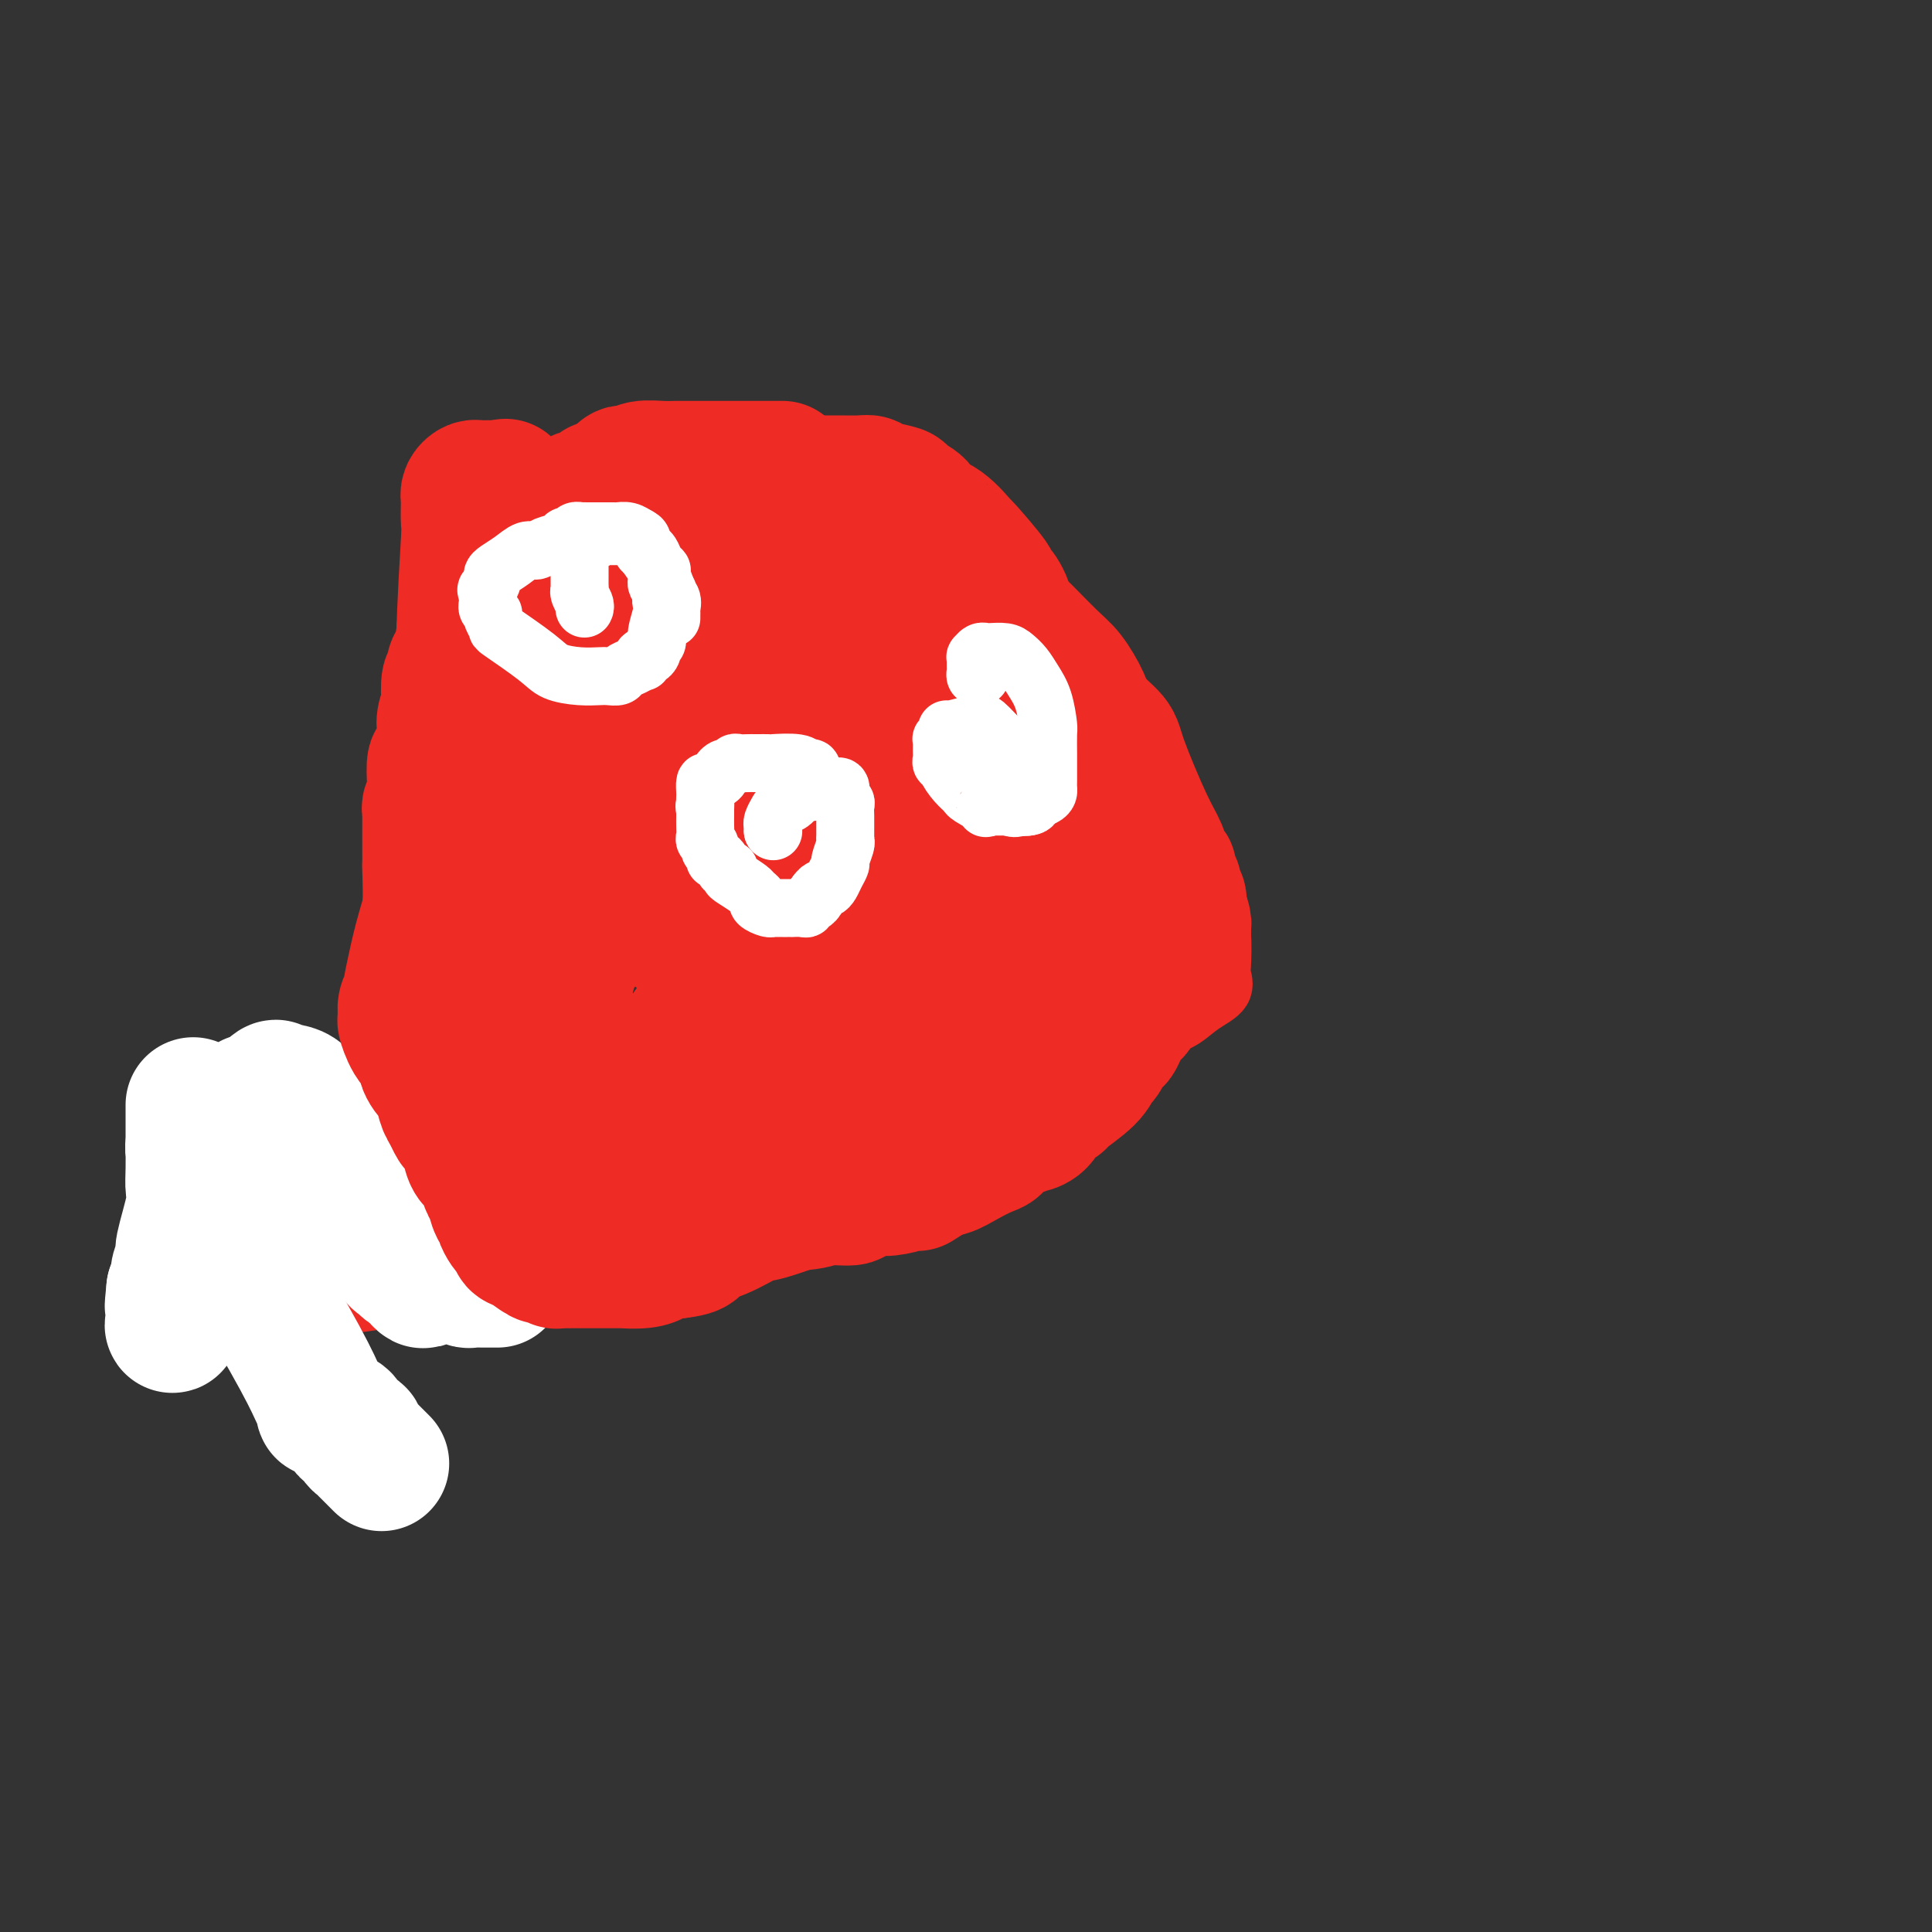 <svg viewBox='0 0 400 400' version='1.1' xmlns='http://www.w3.org/2000/svg' xmlns:xlink='http://www.w3.org/1999/xlink'><rect x="0" y="0" width="400" height="400" fill="#333333" stroke="none"/><g fill='none' stroke='#EE2B24' stroke-width='12' stroke-linecap='round' stroke-linejoin='round'><path d='M113,238c-0.303,-0.000 -0.606,-0.000 -1,0c-0.394,0.000 -0.878,0.001 -1,0c-0.122,-0.001 0.117,-0.004 0,0c-0.117,0.004 -0.591,0.016 -1,0c-0.409,-0.016 -0.753,-0.059 -1,0c-0.247,0.059 -0.396,0.220 -1,0c-0.604,-0.220 -1.665,-0.823 -2,-1c-0.335,-0.177 0.054,0.070 0,0c-0.054,-0.070 -0.550,-0.457 -1,-1c-0.450,-0.543 -0.853,-1.243 -1,-2c-0.147,-0.757 -0.039,-1.571 0,-2c0.039,-0.429 0.009,-0.473 0,-1c-0.009,-0.527 0.002,-1.537 0,-3c-0.002,-1.463 -0.016,-3.379 0,-4c0.016,-0.621 0.062,0.053 0,0c-0.062,-0.053 -0.231,-0.832 0,-2c0.231,-1.168 0.864,-2.726 1,-3c0.136,-0.274 -0.224,0.735 0,0c0.224,-0.735 1.033,-3.215 2,-4c0.967,-0.785 2.092,0.126 3,0c0.908,-0.126 1.598,-1.288 2,-2c0.402,-0.712 0.516,-0.976 1,-1c0.484,-0.024 1.338,0.190 2,0c0.662,-0.190 1.133,-0.783 2,-1c0.867,-0.217 2.129,-0.058 3,0c0.871,0.058 1.350,0.016 2,0c0.650,-0.016 1.471,-0.004 2,0c0.529,0.004 0.764,0.002 1,0'/><path d='M125,211c3.489,-0.604 3.211,-0.116 3,0c-0.211,0.116 -0.355,-0.142 0,0c0.355,0.142 1.208,0.684 2,1c0.792,0.316 1.522,0.405 2,1c0.478,0.595 0.702,1.696 1,2c0.298,0.304 0.668,-0.191 1,0c0.332,0.191 0.625,1.066 1,2c0.375,0.934 0.833,1.925 1,2c0.167,0.075 0.042,-0.766 0,0c-0.042,0.766 0.000,3.140 0,5c-0.000,1.860 -0.042,3.205 0,4c0.042,0.795 0.169,1.040 0,2c-0.169,0.960 -0.633,2.635 -1,4c-0.367,1.365 -0.636,2.421 -1,3c-0.364,0.579 -0.822,0.681 -1,1c-0.178,0.319 -0.075,0.855 0,1c0.075,0.145 0.121,-0.102 0,0c-0.121,0.102 -0.410,0.553 -1,1c-0.590,0.447 -1.482,0.889 -2,1c-0.518,0.111 -0.664,-0.110 -1,0c-0.336,0.110 -0.863,0.550 -1,1c-0.137,0.450 0.117,0.909 0,1c-0.117,0.091 -0.605,-0.186 -1,0c-0.395,0.186 -0.698,0.833 -1,1c-0.302,0.167 -0.605,-0.148 -1,0c-0.395,0.148 -0.883,0.758 -1,1c-0.117,0.242 0.137,0.117 0,0c-0.137,-0.117 -0.666,-0.227 -1,0c-0.334,0.227 -0.475,0.792 -1,1c-0.525,0.208 -1.436,0.059 -2,0c-0.564,-0.059 -0.782,-0.030 -1,0'/><path d='M119,246c-2.346,0.924 -1.710,0.233 -2,0c-0.290,-0.233 -1.506,-0.010 -2,0c-0.494,0.010 -0.265,-0.193 -1,0c-0.735,0.193 -2.433,0.784 -3,1c-0.567,0.216 -0.002,0.058 0,0c0.002,-0.058 -0.559,-0.016 -1,0c-0.441,0.016 -0.761,0.005 -1,0c-0.239,-0.005 -0.397,-0.004 -1,0c-0.603,0.004 -1.652,0.012 -2,0c-0.348,-0.012 0.005,-0.043 0,0c-0.005,0.043 -0.368,0.162 -1,0c-0.632,-0.162 -1.531,-0.604 -2,-1c-0.469,-0.396 -0.506,-0.746 -1,-1c-0.494,-0.254 -1.444,-0.412 -2,-1c-0.556,-0.588 -0.717,-1.605 -1,-2c-0.283,-0.395 -0.689,-0.169 -1,-1c-0.311,-0.831 -0.528,-2.718 -1,-4c-0.472,-1.282 -1.198,-1.960 -2,-4c-0.802,-2.040 -1.679,-5.442 -2,-8c-0.321,-2.558 -0.086,-4.273 0,-6c0.086,-1.727 0.023,-3.466 0,-4c-0.023,-0.534 -0.006,0.138 0,0c0.006,-0.138 0.002,-1.087 0,-2c-0.002,-0.913 -0.000,-1.789 0,-2c0.000,-0.211 0.000,0.242 0,0c-0.000,-0.242 -0.000,-1.178 0,-2c0.000,-0.822 0.000,-1.530 0,-2c-0.000,-0.470 -0.000,-0.703 0,-1c0.000,-0.297 0.000,-0.657 0,-1c-0.000,-0.343 -0.000,-0.669 0,-1c0.000,-0.331 0.000,-0.665 0,-1'/><path d='M93,203c-0.005,-3.344 -0.016,-0.704 0,0c0.016,0.704 0.060,-0.528 0,-1c-0.060,-0.472 -0.224,-0.183 0,0c0.224,0.183 0.834,0.260 1,0c0.166,-0.260 -0.114,-0.858 0,-1c0.114,-0.142 0.622,0.172 1,0c0.378,-0.172 0.626,-0.831 1,-1c0.374,-0.169 0.873,0.152 1,0c0.127,-0.152 -0.118,-0.775 0,-1c0.118,-0.225 0.597,-0.050 1,0c0.403,0.050 0.728,-0.025 1,0c0.272,0.025 0.492,0.150 1,0c0.508,-0.150 1.304,-0.576 2,-1c0.696,-0.424 1.291,-0.846 2,-1c0.709,-0.154 1.532,-0.041 2,0c0.468,0.041 0.581,0.011 1,0c0.419,-0.011 1.145,-0.003 2,0c0.855,0.003 1.839,0.001 2,0c0.161,-0.001 -0.501,-0.000 0,0c0.501,0.000 2.166,0.000 3,0c0.834,-0.000 0.838,-0.000 1,0c0.162,0.000 0.480,0.000 1,0c0.520,-0.000 1.240,-0.000 2,0c0.760,0.000 1.561,0.000 2,0c0.439,-0.000 0.517,-0.000 1,0c0.483,0.000 1.373,0.000 2,0c0.627,-0.000 0.993,-0.000 1,0c0.007,0.000 -0.344,0.000 0,0c0.344,-0.000 1.384,-0.000 2,0c0.616,0.000 0.808,0.000 1,0'/><path d='M127,197c3.797,0.000 1.791,0.000 1,0c-0.791,-0.000 -0.367,-0.001 0,0c0.367,0.001 0.677,0.004 1,0c0.323,-0.004 0.660,-0.015 1,0c0.340,0.015 0.682,0.057 1,0c0.318,-0.057 0.611,-0.212 1,0c0.389,0.212 0.873,0.790 1,1c0.127,0.210 -0.103,0.050 0,0c0.103,-0.050 0.539,0.010 1,0c0.461,-0.010 0.947,-0.090 1,0c0.053,0.090 -0.325,0.349 0,1c0.325,0.651 1.354,1.694 2,2c0.646,0.306 0.909,-0.125 1,0c0.091,0.125 0.011,0.807 0,1c-0.011,0.193 0.049,-0.102 0,0c-0.049,0.102 -0.206,0.601 0,1c0.206,0.399 0.773,0.698 1,1c0.227,0.302 0.112,0.607 0,1c-0.112,0.393 -0.222,0.874 0,1c0.222,0.126 0.776,-0.103 1,0c0.224,0.103 0.116,0.540 0,1c-0.116,0.460 -0.241,0.945 0,1c0.241,0.055 0.849,-0.320 1,0c0.151,0.320 -0.155,1.333 0,2c0.155,0.667 0.773,0.987 1,1c0.227,0.013 0.065,-0.282 0,0c-0.065,0.282 -0.032,1.141 0,2'/><path d='M142,213c0.773,2.052 0.207,1.181 0,1c-0.207,-0.181 -0.054,0.329 0,1c0.054,0.671 0.011,1.504 0,2c-0.011,0.496 0.011,0.655 0,1c-0.011,0.345 -0.054,0.876 0,1c0.054,0.124 0.207,-0.159 0,0c-0.207,0.159 -0.773,0.760 -1,1c-0.227,0.240 -0.113,0.120 0,0'/><path d='M155,202c0.089,-0.014 0.178,-0.027 0,0c-0.178,0.027 -0.624,0.096 -1,0c-0.376,-0.096 -0.682,-0.357 -1,-1c-0.318,-0.643 -0.649,-1.668 -1,-2c-0.351,-0.332 -0.721,0.029 -1,-1c-0.279,-1.029 -0.467,-3.446 -1,-8c-0.533,-4.554 -1.411,-11.244 -2,-15c-0.589,-3.756 -0.890,-4.579 -1,-5c-0.110,-0.421 -0.029,-0.442 0,-1c0.029,-0.558 0.007,-1.654 0,-2c-0.007,-0.346 0.000,0.057 0,0c-0.000,-0.057 -0.009,-0.574 0,-1c0.009,-0.426 0.034,-0.759 0,-1c-0.034,-0.241 -0.127,-0.388 0,-1c0.127,-0.612 0.474,-1.688 1,-2c0.526,-0.312 1.229,0.140 2,0c0.771,-0.140 1.609,-0.873 2,-1c0.391,-0.127 0.336,0.350 1,0c0.664,-0.350 2.047,-1.529 3,-2c0.953,-0.471 1.477,-0.236 2,0'/><path d='M158,159c1.914,-0.773 1.198,-0.207 1,0c-0.198,0.207 0.122,0.055 1,0c0.878,-0.055 2.314,-0.013 3,0c0.686,0.013 0.621,-0.003 1,0c0.379,0.003 1.200,0.025 2,0c0.800,-0.025 1.577,-0.096 2,0c0.423,0.096 0.492,0.358 1,1c0.508,0.642 1.455,1.664 2,2c0.545,0.336 0.689,-0.013 1,0c0.311,0.013 0.790,0.388 1,1c0.210,0.612 0.151,1.461 0,2c-0.151,0.539 -0.394,0.767 0,1c0.394,0.233 1.425,0.469 2,1c0.575,0.531 0.694,1.357 1,2c0.306,0.643 0.800,1.104 1,2c0.200,0.896 0.106,2.229 0,3c-0.106,0.771 -0.225,0.981 0,2c0.225,1.019 0.792,2.849 1,4c0.208,1.151 0.056,1.624 0,2c-0.056,0.376 -0.015,0.656 0,1c0.015,0.344 0.004,0.751 0,2c-0.004,1.249 -0.001,3.339 0,4c0.001,0.661 0.000,-0.107 0,0c-0.000,0.107 -0.000,1.089 0,2c0.000,0.911 0.001,1.751 0,2c-0.001,0.249 -0.004,-0.092 0,0c0.004,0.092 0.015,0.616 0,1c-0.015,0.384 -0.056,0.629 0,1c0.056,0.371 0.207,0.869 0,1c-0.207,0.131 -0.774,-0.105 -1,0c-0.226,0.105 -0.113,0.553 0,1'/><path d='M177,197c0.291,4.577 0.019,1.019 0,0c-0.019,-1.019 0.216,0.500 0,1c-0.216,0.500 -0.883,-0.020 -1,0c-0.117,0.020 0.317,0.580 0,1c-0.317,0.420 -1.385,0.701 -2,1c-0.615,0.299 -0.777,0.616 -1,1c-0.223,0.384 -0.508,0.835 -1,1c-0.492,0.165 -1.193,0.044 -2,0c-0.807,-0.044 -1.722,-0.012 -2,0c-0.278,0.012 0.079,0.003 0,0c-0.079,-0.003 -0.595,-0.001 -1,0c-0.405,0.001 -0.700,-0.000 -1,0c-0.300,0.000 -0.606,0.001 -1,0c-0.394,-0.001 -0.876,-0.003 -1,0c-0.124,0.003 0.112,0.012 0,0c-0.112,-0.012 -0.570,-0.045 -1,0c-0.430,0.045 -0.832,0.167 -1,0c-0.168,-0.167 -0.101,-0.623 0,-1c0.101,-0.377 0.237,-0.675 0,-1c-0.237,-0.325 -0.848,-0.679 -1,-1c-0.152,-0.321 0.155,-0.611 0,-1c-0.155,-0.389 -0.774,-0.878 -1,-1c-0.226,-0.122 -0.061,0.122 0,0c0.061,-0.122 0.016,-0.610 0,-1c-0.016,-0.390 -0.005,-0.683 0,-1c0.005,-0.317 0.002,-0.659 0,-1'/><path d='M160,194c-0.309,-1.477 -0.083,-1.169 0,-1c0.083,0.169 0.022,0.199 0,0c-0.022,-0.199 -0.006,-0.626 0,-1c0.006,-0.374 0.002,-0.695 0,-1c-0.002,-0.305 -0.000,-0.592 0,-1c0.000,-0.408 0.000,-0.935 0,-1c-0.000,-0.065 -0.001,0.333 0,0c0.001,-0.333 0.003,-1.396 0,-2c-0.003,-0.604 -0.012,-0.750 0,-1c0.012,-0.250 0.045,-0.603 0,-1c-0.045,-0.397 -0.169,-0.839 0,-1c0.169,-0.161 0.630,-0.040 1,0c0.370,0.040 0.648,-0.000 1,0c0.352,0.000 0.778,0.040 1,0c0.222,-0.040 0.241,-0.161 1,0c0.759,0.161 2.259,0.604 3,1c0.741,0.396 0.724,0.745 1,1c0.276,0.255 0.843,0.415 1,1c0.157,0.585 -0.098,1.596 0,2c0.098,0.404 0.549,0.202 1,0'/><path d='M170,189c1.547,0.726 0.415,0.041 0,0c-0.415,-0.041 -0.114,0.563 0,1c0.114,0.437 0.041,0.705 0,1c-0.041,0.295 -0.049,0.615 0,1c0.049,0.385 0.154,0.835 0,1c-0.154,0.165 -0.566,0.044 -1,0c-0.434,-0.044 -0.890,-0.012 -1,0c-0.110,0.012 0.124,0.004 0,0c-0.124,-0.004 -0.608,-0.004 -1,0c-0.392,0.004 -0.694,0.012 -1,0c-0.306,-0.012 -0.618,-0.045 -1,0c-0.382,0.045 -0.833,0.167 -1,0c-0.167,-0.167 -0.048,-0.625 0,-1c0.048,-0.375 0.027,-0.668 0,-1c-0.027,-0.332 -0.059,-0.704 0,-1c0.059,-0.296 0.208,-0.517 0,-1c-0.208,-0.483 -0.774,-1.228 -1,-2c-0.226,-0.772 -0.113,-1.569 0,-2c0.113,-0.431 0.226,-0.494 0,-1c-0.226,-0.506 -0.793,-1.455 -1,-2c-0.207,-0.545 -0.056,-0.685 0,-1c0.056,-0.315 0.016,-0.804 0,-1c-0.016,-0.196 -0.008,-0.098 0,0'/><path d='M162,180c-0.310,-2.179 -0.083,-1.125 0,-1c0.083,0.125 0.024,-0.679 0,-1c-0.024,-0.321 -0.012,-0.161 0,0'/></g>
<g fill='none' stroke='#FFFFFF' stroke-width='12' stroke-linecap='round' stroke-linejoin='round'><path d='M180,130c0.111,-0.518 0.222,-1.037 0,-1c-0.222,0.037 -0.778,0.629 -1,1c-0.222,0.371 -0.109,0.523 0,1c0.109,0.477 0.215,1.281 0,6c-0.215,4.719 -0.752,13.352 -1,18c-0.248,4.648 -0.208,5.310 -1,9c-0.792,3.690 -2.418,10.409 -3,14c-0.582,3.591 -0.122,4.055 -1,7c-0.878,2.945 -3.096,8.370 -4,11c-0.904,2.630 -0.494,2.465 -1,4c-0.506,1.535 -1.930,4.772 -3,7c-1.070,2.228 -1.788,3.448 -2,4c-0.212,0.552 0.083,0.435 0,1c-0.083,0.565 -0.543,1.812 -1,3c-0.457,1.188 -0.910,2.319 -1,3c-0.090,0.681 0.184,0.914 0,1c-0.184,0.086 -0.827,0.024 -1,0c-0.173,-0.024 0.122,-0.012 0,0c-0.122,0.012 -0.662,0.024 -1,0c-0.338,-0.024 -0.476,-0.083 -1,-1c-0.524,-0.917 -1.436,-2.690 -2,-4c-0.564,-1.310 -0.782,-2.155 -1,-3'/><path d='M155,211c-0.868,-1.688 -0.036,-2.407 0,-3c0.036,-0.593 -0.722,-1.059 -1,-2c-0.278,-0.941 -0.074,-2.357 0,-3c0.074,-0.643 0.020,-0.513 0,-1c-0.020,-0.487 -0.005,-1.591 0,-3c0.005,-1.409 0.002,-3.124 0,-4c-0.002,-0.876 -0.002,-0.913 0,-2c0.002,-1.087 0.007,-3.223 0,-4c-0.007,-0.777 -0.025,-0.196 0,-1c0.025,-0.804 0.094,-2.992 0,-4c-0.094,-1.008 -0.350,-0.834 -1,-2c-0.650,-1.166 -1.695,-3.670 -2,-5c-0.305,-1.330 0.128,-1.486 0,-2c-0.128,-0.514 -0.819,-1.385 -1,-2c-0.181,-0.615 0.146,-0.975 0,-1c-0.146,-0.025 -0.767,0.284 -1,0c-0.233,-0.284 -0.077,-1.163 0,-1c0.077,0.163 0.077,1.366 0,2c-0.077,0.634 -0.231,0.697 0,1c0.231,0.303 0.845,0.844 1,2c0.155,1.156 -0.151,2.927 0,4c0.151,1.073 0.757,1.450 1,2c0.243,0.550 0.121,1.275 0,2'/><path d='M151,184c0.090,2.333 -0.186,2.667 0,3c0.186,0.333 0.834,0.666 1,1c0.166,0.334 -0.152,0.668 0,1c0.152,0.332 0.773,0.662 1,1c0.227,0.338 0.061,0.682 0,1c-0.061,0.318 -0.017,0.609 0,1c0.017,0.391 0.008,0.884 0,1c-0.008,0.116 -0.016,-0.143 0,0c0.016,0.143 0.057,0.689 0,1c-0.057,0.311 -0.211,0.388 0,1c0.211,0.612 0.789,1.760 1,2c0.211,0.240 0.057,-0.429 0,1c-0.057,1.429 -0.015,4.955 0,7c0.015,2.045 0.004,2.607 0,3c-0.004,0.393 -0.001,0.615 0,1c0.001,0.385 0.000,0.934 0,1c-0.000,0.066 -0.000,-0.349 0,-1c0.000,-0.651 0.000,-1.536 0,-2c-0.000,-0.464 -0.000,-0.507 0,-1c0.000,-0.493 0.000,-1.436 0,-2c-0.000,-0.564 -0.000,-0.751 0,-1c0.000,-0.249 0.000,-0.562 0,-1c-0.000,-0.438 -0.000,-1.003 0,-2c0.000,-0.997 0.000,-2.428 0,-3c-0.000,-0.572 -0.000,-0.286 0,0'/><path d='M154,197c-0.012,-2.323 -0.041,-2.630 0,-3c0.041,-0.370 0.152,-0.804 0,-2c-0.152,-1.196 -0.565,-3.154 -1,-4c-0.435,-0.846 -0.890,-0.581 -1,-1c-0.110,-0.419 0.125,-1.521 0,-3c-0.125,-1.479 -0.611,-3.336 -1,-4c-0.389,-0.664 -0.682,-0.135 -1,-1c-0.318,-0.865 -0.659,-3.125 -1,-4c-0.341,-0.875 -0.680,-0.367 -1,-1c-0.320,-0.633 -0.621,-2.407 -1,-3c-0.379,-0.593 -0.837,-0.005 -1,0c-0.163,0.005 -0.030,-0.572 0,-1c0.030,-0.428 -0.044,-0.707 0,-1c0.044,-0.293 0.206,-0.600 0,-1c-0.206,-0.400 -0.781,-0.891 -1,-1c-0.219,-0.109 -0.082,0.166 0,0c0.082,-0.166 0.108,-0.773 0,-1c-0.108,-0.227 -0.351,-0.076 1,0c1.351,0.076 4.298,0.075 6,0c1.702,-0.075 2.161,-0.225 3,0c0.839,0.225 2.058,0.824 3,1c0.942,0.176 1.606,-0.072 2,0c0.394,0.072 0.518,0.463 1,1c0.482,0.537 1.322,1.222 2,2c0.678,0.778 1.194,1.651 2,3c0.806,1.349 1.903,3.175 3,5'/><path d='M168,178c1.083,2.947 0.290,5.314 0,7c-0.290,1.686 -0.077,2.689 0,4c0.077,1.311 0.017,2.928 0,4c-0.017,1.072 0.008,1.597 0,2c-0.008,0.403 -0.049,0.682 0,1c0.049,0.318 0.188,0.673 0,1c-0.188,0.327 -0.702,0.626 -1,0c-0.298,-0.626 -0.381,-2.175 -1,-4c-0.619,-1.825 -1.773,-3.924 -3,-8c-1.227,-4.076 -2.526,-10.127 -3,-13c-0.474,-2.873 -0.124,-2.568 0,-3c0.124,-0.432 0.020,-1.603 0,-2c-0.020,-0.397 0.043,-0.022 0,0c-0.043,0.022 -0.191,-0.308 0,0c0.191,0.308 0.720,1.255 2,4c1.280,2.745 3.311,7.286 4,9c0.689,1.714 0.035,0.599 0,1c-0.035,0.401 0.549,2.319 1,3c0.451,0.681 0.771,0.126 1,0c0.229,-0.126 0.369,0.177 0,0c-0.369,-0.177 -1.248,-0.835 -2,-2c-0.752,-1.165 -1.378,-2.837 -2,-4c-0.622,-1.163 -1.239,-1.817 -2,-3c-0.761,-1.183 -1.666,-2.895 -2,-4c-0.334,-1.105 -0.095,-1.601 0,-2c0.095,-0.399 0.048,-0.699 0,-1'/><path d='M160,168c-1.416,-4.452 -0.958,-1.581 1,1c1.958,2.581 5.414,4.873 7,7c1.586,2.127 1.300,4.088 2,6c0.700,1.912 2.384,3.776 3,5c0.616,1.224 0.162,1.807 0,2c-0.162,0.193 -0.032,-0.004 0,0c0.032,0.004 -0.034,0.209 0,0c0.034,-0.209 0.166,-0.831 0,-4c-0.166,-3.169 -0.632,-8.884 -1,-12c-0.368,-3.116 -0.640,-3.632 -1,-4c-0.360,-0.368 -0.810,-0.588 -1,-1c-0.190,-0.412 -0.120,-1.015 0,-1c0.120,0.015 0.291,0.647 0,0c-0.291,-0.647 -1.044,-2.575 1,0c2.044,2.575 6.885,9.651 11,16c4.115,6.349 7.505,11.970 9,15c1.495,3.030 1.095,3.470 1,4c-0.095,0.530 0.116,1.152 0,1c-0.116,-0.152 -0.558,-1.076 -1,-2'/><path d='M191,201c2.496,4.259 -1.265,-1.093 -4,-5c-2.735,-3.907 -4.445,-6.369 -5,-8c-0.555,-1.631 0.047,-2.431 0,-3c-0.047,-0.569 -0.741,-0.908 -1,-1c-0.259,-0.092 -0.083,0.061 0,0c0.083,-0.061 0.074,-0.338 0,0c-0.074,0.338 -0.213,1.290 0,5c0.213,3.710 0.779,10.177 1,13c0.221,2.823 0.096,2.001 0,2c-0.096,-0.001 -0.164,0.820 0,1c0.164,0.180 0.558,-0.281 0,-3c-0.558,-2.719 -2.069,-7.695 -5,-18c-2.931,-10.305 -7.282,-25.938 -9,-33c-1.718,-7.062 -0.804,-5.552 -1,-6c-0.196,-0.448 -1.502,-2.854 -2,-4c-0.498,-1.146 -0.189,-1.031 0,-1c0.189,0.031 0.259,-0.022 0,0c-0.259,0.022 -0.848,0.118 -1,0c-0.152,-0.118 0.133,-0.452 0,-1c-0.133,-0.548 -0.685,-1.312 0,1c0.685,2.312 2.608,7.699 4,11c1.392,3.301 2.255,4.514 3,6c0.745,1.486 1.373,3.243 2,5'/><path d='M173,162c1.221,3.234 0.274,0.820 0,0c-0.274,-0.820 0.123,-0.046 0,0c-0.123,0.046 -0.768,-0.637 -1,-2c-0.232,-1.363 -0.052,-3.407 0,-1c0.052,2.407 -0.024,9.263 1,16c1.024,6.737 3.150,13.353 4,16c0.850,2.647 0.425,1.323 0,0'/></g>
<g fill='none' stroke='#EE2B24' stroke-width='12' stroke-linecap='round' stroke-linejoin='round'><path d='M174,224c-0.253,-0.057 -0.507,-0.114 -1,0c-0.493,0.114 -1.226,0.400 -2,0c-0.774,-0.400 -1.589,-1.486 -2,-2c-0.411,-0.514 -0.420,-0.456 -1,-1c-0.580,-0.544 -1.733,-1.690 -2,-2c-0.267,-0.310 0.351,0.216 0,0c-0.351,-0.216 -1.671,-1.174 -2,-2c-0.329,-0.826 0.332,-1.521 0,-2c-0.332,-0.479 -1.658,-0.743 -2,-1c-0.342,-0.257 0.301,-0.507 0,-1c-0.301,-0.493 -1.545,-1.230 -2,-2c-0.455,-0.770 -0.122,-1.572 0,-2c0.122,-0.428 0.033,-0.482 0,-1c-0.033,-0.518 -0.009,-1.501 0,-2c0.009,-0.499 0.002,-0.515 0,-1c-0.002,-0.485 -0.001,-1.440 0,-2c0.001,-0.560 0.002,-0.724 0,-1c-0.002,-0.276 -0.008,-0.665 0,-1c0.008,-0.335 0.028,-0.615 0,-1c-0.028,-0.385 -0.105,-0.874 0,-1c0.105,-0.126 0.390,0.110 1,0c0.610,-0.110 1.544,-0.566 2,-1c0.456,-0.434 0.434,-0.845 1,-1c0.566,-0.155 1.721,-0.055 3,0c1.279,0.055 2.681,0.066 4,0c1.319,-0.066 2.556,-0.207 4,0c1.444,0.207 3.094,0.763 4,1c0.906,0.237 1.068,0.156 2,1c0.932,0.844 2.636,2.612 5,5c2.364,2.388 5.390,5.397 7,7c1.610,1.603 1.805,1.802 2,2'/><path d='M195,213c3.057,2.897 2.700,2.640 3,3c0.300,0.360 1.257,1.339 2,3c0.743,1.661 1.271,4.006 2,5c0.729,0.994 1.659,0.637 2,1c0.341,0.363 0.093,1.445 0,2c-0.093,0.555 -0.031,0.582 0,1c0.031,0.418 0.032,1.225 0,2c-0.032,0.775 -0.097,1.517 0,2c0.097,0.483 0.357,0.708 0,1c-0.357,0.292 -1.331,0.653 -2,1c-0.669,0.347 -1.034,0.681 -2,1c-0.966,0.319 -2.533,0.621 -4,1c-1.467,0.379 -2.834,0.833 -4,1c-1.166,0.167 -2.133,0.045 -3,0c-0.867,-0.045 -1.636,-0.015 -2,0c-0.364,0.015 -0.324,0.015 -1,0c-0.676,-0.015 -2.069,-0.047 -3,0c-0.931,0.047 -1.401,0.171 -2,0c-0.599,-0.171 -1.328,-0.636 -2,-1c-0.672,-0.364 -1.286,-0.627 -2,-1c-0.714,-0.373 -1.526,-0.856 -2,-1c-0.474,-0.144 -0.609,0.049 -1,0c-0.391,-0.049 -1.038,-0.342 -2,-1c-0.962,-0.658 -2.237,-1.683 -3,-2c-0.763,-0.317 -1.012,0.074 -1,0c0.012,-0.074 0.284,-0.614 0,-1c-0.284,-0.386 -1.126,-0.617 -2,-1c-0.874,-0.383 -1.781,-0.917 -2,-1c-0.219,-0.083 0.249,0.285 0,0c-0.249,-0.285 -1.214,-1.224 -2,-2c-0.786,-0.776 -1.393,-1.388 -2,-2'/><path d='M160,224c-3.343,-2.787 -2.201,-3.755 -2,-4c0.201,-0.245 -0.539,0.234 -1,0c-0.461,-0.234 -0.643,-1.180 -1,-2c-0.357,-0.820 -0.888,-1.515 -1,-2c-0.112,-0.485 0.194,-0.762 0,-1c-0.194,-0.238 -0.889,-0.437 -1,-1c-0.111,-0.563 0.363,-1.490 0,-2c-0.363,-0.510 -1.561,-0.603 -2,-1c-0.439,-0.397 -0.118,-1.100 0,-2c0.118,-0.900 0.031,-1.998 0,-3c-0.031,-1.002 -0.008,-1.907 0,-3c0.008,-1.093 0.001,-2.373 0,-3c-0.001,-0.627 0.003,-0.602 0,-1c-0.003,-0.398 -0.013,-1.220 0,-2c0.013,-0.780 0.049,-1.518 0,-2c-0.049,-0.482 -0.184,-0.706 0,-1c0.184,-0.294 0.687,-0.656 1,-1c0.313,-0.344 0.436,-0.670 1,-1c0.564,-0.330 1.569,-0.666 2,-1c0.431,-0.334 0.287,-0.667 1,-1c0.713,-0.333 2.283,-0.667 3,-1c0.717,-0.333 0.582,-0.663 1,-1c0.418,-0.337 1.387,-0.679 2,-1c0.613,-0.321 0.868,-0.622 1,-1c0.132,-0.378 0.142,-0.833 1,-1c0.858,-0.167 2.564,-0.045 4,0c1.436,0.045 2.601,0.012 4,0c1.399,-0.012 3.030,-0.003 4,0c0.970,0.003 1.277,0.001 2,0c0.723,-0.001 1.861,-0.000 3,0'/><path d='M182,185c2.992,0.017 1.972,0.060 2,0c0.028,-0.060 1.105,-0.224 2,0c0.895,0.224 1.609,0.837 2,1c0.391,0.163 0.460,-0.122 1,0c0.540,0.122 1.552,0.651 2,1c0.448,0.349 0.332,0.516 1,1c0.668,0.484 2.119,1.283 3,2c0.881,0.717 1.190,1.353 2,2c0.810,0.647 2.121,1.306 3,2c0.879,0.694 1.326,1.424 2,2c0.674,0.576 1.574,1.000 2,1c0.426,0.000 0.378,-0.423 1,0c0.622,0.423 1.914,1.691 3,3c1.086,1.309 1.967,2.657 2,3c0.033,0.343 -0.782,-0.321 0,1c0.782,1.321 3.162,4.626 4,6c0.838,1.374 0.133,0.816 0,1c-0.133,0.184 0.304,1.110 1,2c0.696,0.890 1.651,1.744 2,2c0.349,0.256 0.094,-0.086 0,0c-0.094,0.086 -0.025,0.600 0,1c0.025,0.400 0.006,0.687 0,1c-0.006,0.313 -0.001,0.652 0,1c0.001,0.348 -0.003,0.704 0,1c0.003,0.296 0.012,0.531 0,1c-0.012,0.469 -0.045,1.173 0,2c0.045,0.827 0.167,1.778 0,2c-0.167,0.222 -0.622,-0.287 -1,0c-0.378,0.287 -0.679,1.368 -1,2c-0.321,0.632 -0.660,0.816 -1,1'/><path d='M214,227c-0.689,1.867 -0.911,0.533 -1,0c-0.089,-0.533 -0.044,-0.267 0,0'/><path d='M226,220c-0.369,-0.002 -0.738,-0.005 -1,0c-0.262,0.005 -0.418,0.016 -1,0c-0.582,-0.016 -1.591,-0.059 -2,0c-0.409,0.059 -0.217,0.220 0,0c0.217,-0.220 0.461,-0.822 0,-1c-0.461,-0.178 -1.625,0.069 -2,0c-0.375,-0.069 0.039,-0.455 0,-1c-0.039,-0.545 -0.532,-1.250 -1,-2c-0.468,-0.750 -0.910,-1.547 -1,-2c-0.090,-0.453 0.172,-0.564 0,-2c-0.172,-1.436 -0.778,-4.199 -1,-7c-0.222,-2.801 -0.060,-5.640 0,-7c0.060,-1.360 0.018,-1.239 0,-2c-0.018,-0.761 -0.013,-2.403 0,-4c0.013,-1.597 0.035,-3.147 0,-5c-0.035,-1.853 -0.128,-4.007 0,-5c0.128,-0.993 0.477,-0.826 1,-2c0.523,-1.174 1.221,-3.690 2,-5c0.779,-1.310 1.638,-1.414 2,-2c0.362,-0.586 0.225,-1.654 0,-2c-0.225,-0.346 -0.538,0.029 0,0c0.538,-0.029 1.927,-0.461 2,-1c0.073,-0.539 -1.169,-1.186 2,-1c3.169,0.186 10.751,1.205 14,2c3.249,0.795 2.166,1.368 3,3c0.834,1.632 3.584,4.324 5,6c1.416,1.676 1.497,2.336 2,3c0.503,0.664 1.430,1.333 2,3c0.570,1.667 0.785,4.334 1,7'/><path d='M253,193c0.168,2.586 0.090,5.550 0,7c-0.090,1.450 -0.190,1.385 0,2c0.190,0.615 0.671,1.910 0,3c-0.671,1.090 -2.494,1.977 -4,3c-1.506,1.023 -2.696,2.183 -4,3c-1.304,0.817 -2.720,1.291 -4,2c-1.280,0.709 -2.422,1.654 -3,2c-0.578,0.346 -0.592,0.093 -1,0c-0.408,-0.093 -1.210,-0.025 -2,0c-0.790,0.025 -1.568,0.007 -2,0c-0.432,-0.007 -0.517,-0.003 -1,0c-0.483,0.003 -1.364,0.005 -2,0c-0.636,-0.005 -1.027,-0.016 -2,0c-0.973,0.016 -2.527,0.060 -3,0c-0.473,-0.060 0.135,-0.222 0,0c-0.135,0.222 -1.012,0.830 -3,-1c-1.988,-1.830 -5.085,-6.096 -6,-8c-0.915,-1.904 0.354,-1.446 0,-2c-0.354,-0.554 -2.329,-2.119 -3,-3c-0.671,-0.881 -0.036,-1.077 0,-2c0.036,-0.923 -0.526,-2.571 -1,-4c-0.474,-1.429 -0.859,-2.637 -1,-4c-0.141,-1.363 -0.038,-2.879 0,-4c0.038,-1.121 0.010,-1.847 0,-3c-0.010,-1.153 -0.003,-2.734 0,-4c0.003,-1.266 0.001,-2.219 0,-3c-0.001,-0.781 -0.000,-1.391 0,-2'/><path d='M211,175c0.163,-4.200 1.571,-1.700 2,-1c0.429,0.700 -0.119,-0.401 0,-1c0.119,-0.599 0.907,-0.696 2,-1c1.093,-0.304 2.491,-0.813 4,-1c1.509,-0.187 3.129,-0.051 4,0c0.871,0.051 0.992,0.018 2,0c1.008,-0.018 2.902,-0.021 4,0c1.098,0.021 1.400,0.066 2,0c0.600,-0.066 1.499,-0.243 2,0c0.501,0.243 0.603,0.904 1,2c0.397,1.096 1.089,2.626 2,4c0.911,1.374 2.041,2.592 3,4c0.959,1.408 1.746,3.004 2,4c0.254,0.996 -0.025,1.391 0,2c0.025,0.609 0.353,1.433 1,2c0.647,0.567 1.613,0.876 2,1c0.387,0.124 0.193,0.062 0,0'/><path d='M133,187c0.097,-0.338 0.195,-0.677 0,-1c-0.195,-0.323 -0.682,-0.631 -1,-1c-0.318,-0.369 -0.465,-0.800 -1,-1c-0.535,-0.200 -1.457,-0.170 -2,-1c-0.543,-0.830 -0.706,-2.521 -1,-3c-0.294,-0.479 -0.717,0.253 -1,0c-0.283,-0.253 -0.425,-1.490 -1,-3c-0.575,-1.510 -1.583,-3.292 -2,-4c-0.417,-0.708 -0.241,-0.343 -1,-2c-0.759,-1.657 -2.452,-5.337 -3,-9c-0.548,-3.663 0.048,-7.311 0,-12c-0.048,-4.689 -0.741,-10.421 -1,-13c-0.259,-2.579 -0.085,-2.004 0,-3c0.085,-0.996 0.081,-3.561 0,-5c-0.081,-1.439 -0.238,-1.752 0,-2c0.238,-0.248 0.870,-0.429 1,-1c0.130,-0.571 -0.243,-1.530 0,-2c0.243,-0.470 1.100,-0.452 2,-1c0.900,-0.548 1.841,-1.663 2,-2c0.159,-0.337 -0.464,0.104 0,0c0.464,-0.104 2.016,-0.752 3,-1c0.984,-0.248 1.401,-0.095 2,0c0.599,0.095 1.378,0.133 2,0c0.622,-0.133 1.085,-0.435 2,0c0.915,0.435 2.282,1.608 4,3c1.718,1.392 3.786,3.003 5,4c1.214,0.997 1.573,1.381 2,2c0.427,0.619 0.923,1.474 2,3c1.077,1.526 2.736,3.722 4,6c1.264,2.278 2.132,4.639 3,7'/><path d='M153,145c2.354,3.889 0.238,2.613 0,3c-0.238,0.387 1.400,2.439 2,4c0.600,1.561 0.161,2.631 0,4c-0.161,1.369 -0.043,3.035 0,4c0.043,0.965 0.012,1.227 0,2c-0.012,0.773 -0.005,2.057 0,3c0.005,0.943 0.008,1.544 0,2c-0.008,0.456 -0.028,0.767 0,1c0.028,0.233 0.103,0.388 0,1c-0.103,0.612 -0.386,1.680 -1,2c-0.614,0.320 -1.560,-0.107 -2,0c-0.440,0.107 -0.376,0.747 -1,1c-0.624,0.253 -1.938,0.120 -3,0c-1.062,-0.120 -1.871,-0.227 -2,0c-0.129,0.227 0.423,0.786 0,1c-0.423,0.214 -1.822,0.082 -3,0c-1.178,-0.082 -2.137,-0.113 -3,0c-0.863,0.113 -1.630,0.370 -2,0c-0.370,-0.370 -0.341,-1.367 -1,-2c-0.659,-0.633 -2.005,-0.901 -3,-2c-0.995,-1.099 -1.640,-3.030 -2,-4c-0.360,-0.970 -0.436,-0.980 -1,-2c-0.564,-1.020 -1.617,-3.051 -2,-4c-0.383,-0.949 -0.095,-0.818 0,-1c0.095,-0.182 -0.002,-0.678 0,-1c0.002,-0.322 0.103,-0.470 0,-1c-0.103,-0.530 -0.409,-1.441 0,-2c0.409,-0.559 1.533,-0.766 2,-1c0.467,-0.234 0.276,-0.495 1,-1c0.724,-0.505 2.362,-1.252 4,-2'/><path d='M136,150c1.135,-1.154 0.474,-1.038 1,-1c0.526,0.038 2.239,-0.001 3,0c0.761,0.001 0.571,0.042 1,0c0.429,-0.042 1.478,-0.166 2,0c0.522,0.166 0.518,0.623 1,1c0.482,0.377 1.450,0.674 2,2c0.550,1.326 0.683,3.683 1,6c0.317,2.317 0.817,4.596 1,7c0.183,2.404 0.050,4.934 0,6c-0.050,1.066 -0.017,0.668 0,1c0.017,0.332 0.018,1.396 0,2c-0.018,0.604 -0.056,0.750 0,1c0.056,0.250 0.208,0.606 0,1c-0.208,0.394 -0.774,0.827 -1,1c-0.226,0.173 -0.113,0.087 0,0'/><path d='M186,173c-0.016,-0.860 -0.033,-1.720 0,-2c0.033,-0.280 0.114,0.019 0,0c-0.114,-0.019 -0.423,-0.358 -1,-1c-0.577,-0.642 -1.423,-1.587 -2,-3c-0.577,-1.413 -0.887,-3.294 -1,-4c-0.113,-0.706 -0.030,-0.237 0,-1c0.030,-0.763 0.006,-2.758 0,-4c-0.006,-1.242 0.004,-1.731 0,-2c-0.004,-0.269 -0.022,-0.319 0,-1c0.022,-0.681 0.085,-1.993 0,-3c-0.085,-1.007 -0.319,-1.708 0,-3c0.319,-1.292 1.189,-3.173 2,-4c0.811,-0.827 1.563,-0.600 2,-1c0.437,-0.400 0.559,-1.428 1,-2c0.441,-0.572 1.200,-0.689 2,-1c0.800,-0.311 1.640,-0.815 2,-1c0.360,-0.185 0.239,-0.052 1,0c0.761,0.052 2.405,0.023 4,0c1.595,-0.023 3.142,-0.038 4,0c0.858,0.038 1.028,0.131 2,0c0.972,-0.131 2.747,-0.486 4,0c1.253,0.486 1.985,1.813 3,3c1.015,1.187 2.313,2.236 3,3c0.687,0.764 0.762,1.244 1,2c0.238,0.756 0.639,1.787 1,3c0.361,1.213 0.680,2.606 1,4'/><path d='M215,155c1.619,2.871 1.167,2.547 1,3c-0.167,0.453 -0.048,1.683 0,3c0.048,1.317 0.024,2.721 0,4c-0.024,1.279 -0.048,2.433 0,3c0.048,0.567 0.168,0.548 0,1c-0.168,0.452 -0.625,1.375 -1,2c-0.375,0.625 -0.669,0.952 -1,1c-0.331,0.048 -0.701,-0.182 -1,0c-0.299,0.182 -0.529,0.775 -1,1c-0.471,0.225 -1.184,0.082 -2,0c-0.816,-0.082 -1.735,-0.102 -2,0c-0.265,0.102 0.125,0.326 0,0c-0.125,-0.326 -0.766,-1.200 -1,-2c-0.234,-0.800 -0.063,-1.524 0,-2c0.063,-0.476 0.016,-0.705 0,-1c-0.016,-0.295 -0.000,-0.656 0,-1c0.000,-0.344 -0.014,-0.670 0,-1c0.014,-0.330 0.056,-0.663 0,-1c-0.056,-0.337 -0.211,-0.678 0,-1c0.211,-0.322 0.788,-0.625 1,-1c0.212,-0.375 0.061,-0.821 0,-1c-0.061,-0.179 -0.030,-0.089 0,0'/><path d='M134,184c0.001,-0.275 0.003,-0.551 0,0c-0.003,0.551 -0.009,1.927 0,3c0.009,1.073 0.034,1.842 0,2c-0.034,0.158 -0.126,-0.294 0,0c0.126,0.294 0.471,1.333 1,2c0.529,0.667 1.244,0.963 2,1c0.756,0.037 1.554,-0.183 2,0c0.446,0.183 0.538,0.769 1,1c0.462,0.231 1.292,0.106 2,0c0.708,-0.106 1.294,-0.194 2,-1c0.706,-0.806 1.533,-2.330 2,-3c0.467,-0.670 0.574,-0.485 1,-1c0.426,-0.515 1.172,-1.731 2,-4c0.828,-2.269 1.739,-5.592 2,-7c0.261,-1.408 -0.126,-0.903 0,-2c0.126,-1.097 0.766,-3.797 1,-5c0.234,-1.203 0.063,-0.911 0,-1c-0.063,-0.089 -0.017,-0.560 0,-1c0.017,-0.440 0.005,-0.849 0,-1c-0.005,-0.151 -0.001,-0.043 0,0c0.001,0.043 0.001,0.022 0,0'/><path d='M189,165c0.455,-0.121 0.910,-0.243 1,0c0.090,0.243 -0.184,0.850 0,1c0.184,0.150 0.826,-0.156 1,0c0.174,0.156 -0.118,0.774 0,1c0.118,0.226 0.648,0.060 1,0c0.352,-0.060 0.528,-0.015 1,0c0.472,0.015 1.241,-0.000 2,0c0.759,0.000 1.510,0.016 2,0c0.490,-0.016 0.720,-0.063 1,0c0.280,0.063 0.611,0.238 1,0c0.389,-0.238 0.837,-0.887 1,-2c0.163,-1.113 0.043,-2.688 0,-3c-0.043,-0.312 -0.007,0.639 0,0c0.007,-0.639 -0.013,-2.868 0,-4c0.013,-1.132 0.059,-1.169 0,-2c-0.059,-0.831 -0.224,-2.457 0,-3c0.224,-0.543 0.838,-0.002 0,0c-0.838,0.002 -3.127,-0.535 -5,-1c-1.873,-0.465 -3.329,-0.857 -5,-1c-1.671,-0.143 -3.558,-0.038 -5,0c-1.442,0.038 -2.438,0.010 -3,0c-0.562,-0.010 -0.690,-0.003 -1,0c-0.310,0.003 -0.803,0.001 -1,0c-0.197,-0.001 -0.099,-0.000 0,0'/><path d='M168,116c0.251,-2.002 0.502,-4.004 1,-5c0.498,-0.996 1.242,-0.988 2,-2c0.758,-1.012 1.530,-3.046 2,-4c0.470,-0.954 0.637,-0.829 1,-1c0.363,-0.171 0.922,-0.638 1,-1c0.078,-0.362 -0.323,-0.619 0,-1c0.323,-0.381 1.371,-0.887 2,-1c0.629,-0.113 0.840,0.166 1,0c0.160,-0.166 0.269,-0.777 1,-1c0.731,-0.223 2.084,-0.059 3,0c0.916,0.059 1.395,0.012 2,0c0.605,-0.012 1.336,0.011 2,0c0.664,-0.011 1.260,-0.058 2,0c0.740,0.058 1.624,0.219 3,1c1.376,0.781 3.244,2.182 4,3c0.756,0.818 0.399,1.053 1,2c0.601,0.947 2.161,2.605 3,3c0.839,0.395 0.957,-0.473 1,0c0.043,0.473 0.012,2.288 0,3c-0.012,0.712 -0.003,0.322 0,1c0.003,0.678 0.001,2.423 0,4c-0.001,1.577 -0.001,2.987 0,4c0.001,1.013 0.002,1.630 0,2c-0.002,0.370 -0.006,0.495 0,1c0.006,0.505 0.021,1.392 0,2c-0.021,0.608 -0.077,0.936 0,1c0.077,0.064 0.289,-0.138 0,0c-0.289,0.138 -1.078,0.614 -2,1c-0.922,0.386 -1.978,0.682 -3,1c-1.022,0.318 -2.011,0.659 -3,1'/><path d='M192,130c-1.228,0.457 -0.297,0.099 -1,0c-0.703,-0.099 -3.039,0.062 -5,0c-1.961,-0.062 -3.547,-0.346 -5,-1c-1.453,-0.654 -2.771,-1.677 -4,-2c-1.229,-0.323 -2.367,0.054 -3,0c-0.633,-0.054 -0.762,-0.540 -1,-1c-0.238,-0.460 -0.586,-0.893 -1,-1c-0.414,-0.107 -0.896,0.114 -1,0c-0.104,-0.114 0.168,-0.562 0,-1c-0.168,-0.438 -0.777,-0.867 -1,-1c-0.223,-0.133 -0.059,0.029 0,0c0.059,-0.029 0.014,-0.248 0,-1c-0.014,-0.752 0.002,-2.036 0,-3c-0.002,-0.964 -0.023,-1.606 0,-2c0.023,-0.394 0.089,-0.539 0,-1c-0.089,-0.461 -0.332,-1.237 0,-2c0.332,-0.763 1.238,-1.511 2,-2c0.762,-0.489 1.380,-0.717 2,-1c0.620,-0.283 1.241,-0.620 3,-1c1.759,-0.380 4.656,-0.801 6,-1c1.344,-0.199 1.133,-0.174 2,0c0.867,0.174 2.810,0.497 4,1c1.190,0.503 1.625,1.186 2,2c0.375,0.814 0.689,1.761 1,2c0.311,0.239 0.619,-0.229 1,0c0.381,0.229 0.834,1.154 1,2c0.166,0.846 0.045,1.612 0,2c-0.045,0.388 -0.013,0.396 0,1c0.013,0.604 0.006,1.802 0,3'/><path d='M194,122c0.774,2.096 0.207,1.336 0,1c-0.207,-0.336 -0.056,-0.247 0,0c0.056,0.247 0.015,0.654 0,1c-0.015,0.346 -0.004,0.632 0,1c0.004,0.368 0.001,0.820 0,1c-0.001,0.180 -0.001,0.090 0,0'/><path d='M164,150c0.099,-0.024 0.198,-0.047 0,0c-0.198,0.047 -0.694,0.166 -1,0c-0.306,-0.166 -0.422,-0.615 -1,-1c-0.578,-0.385 -1.619,-0.704 -2,-2c-0.381,-1.296 -0.102,-3.568 0,-5c0.102,-1.432 0.026,-2.024 0,-3c-0.026,-0.976 -0.004,-2.338 0,-3c0.004,-0.662 -0.011,-0.626 0,-1c0.011,-0.374 0.047,-1.158 0,-2c-0.047,-0.842 -0.177,-1.742 0,-2c0.177,-0.258 0.663,0.127 1,0c0.337,-0.127 0.526,-0.765 1,-1c0.474,-0.235 1.232,-0.068 2,0c0.768,0.068 1.544,0.038 2,0c0.456,-0.038 0.590,-0.082 1,0c0.410,0.082 1.094,0.291 2,1c0.906,0.709 2.032,1.918 3,3c0.968,1.082 1.776,2.036 2,3c0.224,0.964 -0.136,1.938 0,3c0.136,1.062 0.770,2.213 1,4c0.230,1.787 0.058,4.209 0,6c-0.058,1.791 -0.001,2.949 0,4c0.001,1.051 -0.055,1.993 0,3c0.055,1.007 0.222,2.077 0,3c-0.222,0.923 -0.833,1.698 -1,2c-0.167,0.302 0.110,0.133 0,0c-0.110,-0.133 -0.607,-0.228 -1,0c-0.393,0.228 -0.684,0.779 -1,1c-0.316,0.221 -0.658,0.110 -1,0'/><path d='M171,163c-0.797,0.509 -0.788,0.283 -1,0c-0.212,-0.283 -0.645,-0.622 -1,-1c-0.355,-0.378 -0.631,-0.795 -1,-3c-0.369,-2.205 -0.831,-6.198 -1,-8c-0.169,-1.802 -0.045,-1.413 0,-2c0.045,-0.587 0.011,-2.148 0,-3c-0.011,-0.852 0.001,-0.993 0,-1c-0.001,-0.007 -0.014,0.122 0,0c0.014,-0.122 0.056,-0.493 0,0c-0.056,0.493 -0.211,1.849 0,3c0.211,1.151 0.789,2.095 1,5c0.211,2.905 0.054,7.769 0,10c-0.054,2.231 -0.004,1.827 0,2c0.004,0.173 -0.038,0.922 0,2c0.038,1.078 0.154,2.485 0,3c-0.154,0.515 -0.580,0.139 -1,0c-0.420,-0.139 -0.834,-0.040 -1,0c-0.166,0.040 -0.083,0.020 0,0'/></g>
<g fill='none' stroke='#EE2B24' stroke-width='28' stroke-linecap='round' stroke-linejoin='round'><path d='M168,162c-0.427,-0.611 -0.854,-1.223 -1,-2c-0.146,-0.777 -0.012,-1.721 0,-2c0.012,-0.279 -0.098,0.106 0,0c0.098,-0.106 0.405,-0.705 0,-1c-0.405,-0.295 -1.521,-0.288 -2,-1c-0.479,-0.712 -0.322,-2.143 -1,-3c-0.678,-0.857 -2.190,-1.139 -4,-3c-1.810,-1.861 -3.919,-5.300 -5,-7c-1.081,-1.700 -1.134,-1.662 -2,-3c-0.866,-1.338 -2.547,-4.050 -4,-6c-1.453,-1.950 -2.679,-3.136 -3,-4c-0.321,-0.864 0.265,-1.407 0,-2c-0.265,-0.593 -1.379,-1.237 -2,-2c-0.621,-0.763 -0.749,-1.647 -1,-2c-0.251,-0.353 -0.626,-0.177 -1,0'/><path d='M142,124c-4.035,-6.105 -1.123,-2.368 0,-1c1.123,1.368 0.456,0.367 0,0c-0.456,-0.367 -0.701,-0.098 -1,0c-0.299,0.098 -0.652,0.027 -1,0c-0.348,-0.027 -0.692,-0.010 -1,0c-0.308,0.010 -0.579,0.013 -1,0c-0.421,-0.013 -0.991,-0.042 -1,0c-0.009,0.042 0.545,0.157 0,1c-0.545,0.843 -2.187,2.416 -3,3c-0.813,0.584 -0.796,0.178 -1,1c-0.204,0.822 -0.628,2.872 -1,4c-0.372,1.128 -0.693,1.336 -1,2c-0.307,0.664 -0.601,1.786 -1,2c-0.399,0.214 -0.903,-0.478 -1,0c-0.097,0.478 0.213,2.126 0,3c-0.213,0.874 -0.949,0.974 -1,1c-0.051,0.026 0.583,-0.023 0,1c-0.583,1.023 -2.384,3.118 -3,4c-0.616,0.882 -0.047,0.553 0,1c0.047,0.447 -0.427,1.671 -1,3c-0.573,1.329 -1.244,2.762 -2,4c-0.756,1.238 -1.596,2.279 -2,3c-0.404,0.721 -0.373,1.121 -1,2c-0.627,0.879 -1.911,2.235 -3,4c-1.089,1.765 -1.983,3.937 -3,6c-1.017,2.063 -2.159,4.017 -3,5c-0.841,0.983 -1.383,0.995 -2,2c-0.617,1.005 -1.308,3.002 -2,5'/><path d='M106,180c-4.960,9.250 -3.362,5.876 -3,5c0.362,-0.876 -0.514,0.747 -1,2c-0.486,1.253 -0.581,2.135 -1,3c-0.419,0.865 -1.162,1.711 -2,3c-0.838,1.289 -1.770,3.021 -2,4c-0.230,0.979 0.241,1.206 0,2c-0.241,0.794 -1.193,2.157 -2,4c-0.807,1.843 -1.470,4.168 -2,6c-0.530,1.832 -0.927,3.171 -1,4c-0.073,0.829 0.176,1.147 0,2c-0.176,0.853 -0.779,2.242 -1,3c-0.221,0.758 -0.059,0.886 0,1c0.059,0.114 0.016,0.216 0,1c-0.016,0.784 -0.005,2.252 0,3c0.005,0.748 0.004,0.778 0,1c-0.004,0.222 -0.011,0.637 0,1c0.011,0.363 0.040,0.673 0,1c-0.040,0.327 -0.148,0.670 0,1c0.148,0.330 0.551,0.648 1,1c0.449,0.352 0.942,0.739 1,1c0.058,0.261 -0.321,0.396 0,1c0.321,0.604 1.340,1.679 2,2c0.660,0.321 0.962,-0.110 1,0c0.038,0.110 -0.186,0.762 0,1c0.186,0.238 0.782,0.064 1,0c0.218,-0.064 0.059,-0.017 0,0c-0.059,0.017 -0.017,0.005 0,0c0.017,-0.005 0.008,-0.002 0,0'/><path d='M97,233c0.928,1.055 0.248,0.192 0,-3c-0.248,-3.192 -0.066,-8.712 0,-12c0.066,-3.288 0.014,-4.343 0,-7c-0.014,-2.657 0.009,-6.915 0,-12c-0.009,-5.085 -0.051,-10.996 0,-14c0.051,-3.004 0.196,-3.102 0,-6c-0.196,-2.898 -0.732,-8.595 -1,-17c-0.268,-8.405 -0.268,-19.519 0,-29c0.268,-9.481 0.803,-17.328 1,-21c0.197,-3.672 0.056,-3.170 0,-4c-0.056,-0.830 -0.026,-2.993 0,-4c0.026,-1.007 0.049,-0.858 0,-1c-0.049,-0.142 -0.168,-0.574 0,-1c0.168,-0.426 0.623,-0.846 1,-1c0.377,-0.154 0.675,-0.041 1,0c0.325,0.041 0.679,0.011 1,0c0.321,-0.011 0.611,-0.003 1,0c0.389,0.003 0.877,0.001 1,0c0.123,-0.001 -0.121,-0.000 0,0c0.121,0.000 0.606,0.000 1,0c0.394,-0.000 0.697,-0.000 1,0'/><path d='M104,101c1.167,-0.500 0.583,-0.250 0,0'/><path d='M88,197c0.030,-0.667 0.061,-1.335 0,-2c-0.061,-0.665 -0.212,-1.329 0,-2c0.212,-0.671 0.789,-1.349 1,-4c0.211,-2.651 0.057,-7.274 0,-9c-0.057,-1.726 -0.015,-0.557 0,-1c0.015,-0.443 0.004,-2.500 0,-4c-0.004,-1.500 -0.001,-2.443 0,-3c0.001,-0.557 -0.001,-0.727 0,-1c0.001,-0.273 0.004,-0.648 0,-1c-0.004,-0.352 -0.015,-0.680 0,-1c0.015,-0.320 0.056,-0.633 0,-1c-0.056,-0.367 -0.208,-0.787 0,-1c0.208,-0.213 0.778,-0.217 1,-1c0.222,-0.783 0.097,-2.344 0,-4c-0.097,-1.656 -0.166,-3.408 0,-4c0.166,-0.592 0.567,-0.025 1,-1c0.433,-0.975 0.900,-3.491 1,-5c0.100,-1.509 -0.165,-2.010 0,-3c0.165,-0.990 0.761,-2.468 1,-3c0.239,-0.532 0.119,-0.117 0,-1c-0.119,-0.883 -0.239,-3.065 0,-4c0.239,-0.935 0.837,-0.622 1,-1c0.163,-0.378 -0.110,-1.448 0,-2c0.110,-0.552 0.603,-0.586 1,-1c0.397,-0.414 0.699,-1.207 1,-2'/><path d='M96,135c0.860,-4.512 0.009,-4.291 0,-4c-0.009,0.291 0.824,0.654 1,0c0.176,-0.654 -0.304,-2.323 0,-3c0.304,-0.677 1.391,-0.361 2,-1c0.609,-0.639 0.740,-2.233 1,-3c0.260,-0.767 0.651,-0.709 1,-1c0.349,-0.291 0.657,-0.933 1,-2c0.343,-1.067 0.722,-2.558 1,-3c0.278,-0.442 0.456,0.166 1,0c0.544,-0.166 1.455,-1.105 2,-2c0.545,-0.895 0.723,-1.746 1,-2c0.277,-0.254 0.652,0.090 1,0c0.348,-0.090 0.670,-0.615 1,-1c0.330,-0.385 0.668,-0.629 1,-1c0.332,-0.371 0.656,-0.869 1,-1c0.344,-0.131 0.707,0.106 1,0c0.293,-0.106 0.516,-0.554 1,-1c0.484,-0.446 1.229,-0.889 2,-1c0.771,-0.111 1.568,0.111 2,0c0.432,-0.111 0.498,-0.555 1,-1c0.502,-0.445 1.438,-0.890 2,-1c0.562,-0.110 0.748,0.115 1,0c0.252,-0.115 0.568,-0.571 2,-1c1.432,-0.429 3.980,-0.833 5,-1c1.020,-0.167 0.514,-0.097 1,0c0.486,0.097 1.965,0.222 3,0c1.035,-0.222 1.625,-0.791 2,-1c0.375,-0.209 0.536,-0.060 1,0c0.464,0.060 1.232,0.030 2,0'/><path d='M137,104c4.124,-1.230 0.934,-0.305 0,0c-0.934,0.305 0.389,-0.009 1,0c0.611,0.009 0.512,0.342 2,0c1.488,-0.342 4.565,-1.359 6,-2c1.435,-0.641 1.229,-0.908 2,-1c0.771,-0.092 2.521,-0.011 3,0c0.479,0.011 -0.312,-0.050 0,0c0.312,0.050 1.726,0.209 3,0c1.274,-0.209 2.408,-0.788 3,-1c0.592,-0.212 0.643,-0.057 1,0c0.357,0.057 1.019,0.015 2,0c0.981,-0.015 2.280,-0.004 3,0c0.720,0.004 0.860,0.002 1,0'/><path d='M164,100c4.595,-0.619 2.584,-0.166 2,0c-0.584,0.166 0.260,0.044 1,0c0.740,-0.044 1.374,-0.012 2,0c0.626,0.012 1.242,0.002 2,0c0.758,-0.002 1.657,0.002 2,0c0.343,-0.002 0.131,-0.012 1,0c0.869,0.012 2.818,0.044 4,0c1.182,-0.044 1.596,-0.164 2,0c0.404,0.164 0.799,0.611 2,1c1.201,0.389 3.208,0.720 4,1c0.792,0.280 0.367,0.507 1,1c0.633,0.493 2.322,1.251 3,2c0.678,0.749 0.344,1.491 1,2c0.656,0.509 2.301,0.787 4,2c1.699,1.213 3.453,3.362 4,4c0.547,0.638 -0.114,-0.233 1,1c1.114,1.233 4.001,4.572 5,6c0.999,1.428 0.110,0.946 0,1c-0.110,0.054 0.559,0.645 1,1c0.441,0.355 0.653,0.472 1,1c0.347,0.528 0.828,1.465 1,2c0.172,0.535 0.036,0.669 0,1c-0.036,0.331 0.029,0.858 0,1c-0.029,0.142 -0.151,-0.102 0,0c0.151,0.102 0.576,0.551 1,1'/><path d='M209,128c3.700,4.158 1.450,1.553 2,2c0.550,0.447 3.899,3.947 6,6c2.101,2.053 2.955,2.660 4,4c1.045,1.340 2.282,3.415 3,5c0.718,1.585 0.917,2.682 2,4c1.083,1.318 3.049,2.857 4,4c0.951,1.143 0.886,1.889 2,5c1.114,3.111 3.408,8.587 5,12c1.592,3.413 2.483,4.763 3,6c0.517,1.237 0.660,2.360 1,3c0.340,0.640 0.876,0.798 1,1c0.124,0.202 -0.164,0.449 0,1c0.164,0.551 0.780,1.404 1,2c0.220,0.596 0.045,0.933 0,1c-0.045,0.067 0.040,-0.137 0,0c-0.040,0.137 -0.207,0.614 0,1c0.207,0.386 0.786,0.681 1,1c0.214,0.319 0.061,0.663 0,1c-0.061,0.337 -0.031,0.669 0,1'/><path d='M244,188c2.161,5.591 0.565,2.069 0,1c-0.565,-1.069 -0.098,0.316 0,2c0.098,1.684 -0.173,3.668 -1,5c-0.827,1.332 -2.210,2.011 -3,3c-0.790,0.989 -0.985,2.287 -1,3c-0.015,0.713 0.151,0.843 0,1c-0.151,0.157 -0.621,0.343 -1,1c-0.379,0.657 -0.669,1.785 -1,2c-0.331,0.215 -0.705,-0.484 -1,0c-0.295,0.484 -0.513,2.149 -1,3c-0.487,0.851 -1.244,0.886 -2,2c-0.756,1.114 -1.512,3.305 -2,4c-0.488,0.695 -0.708,-0.108 -1,0c-0.292,0.108 -0.657,1.125 -1,2c-0.343,0.875 -0.665,1.607 -1,2c-0.335,0.393 -0.684,0.446 -1,1c-0.316,0.554 -0.597,1.609 -2,3c-1.403,1.391 -3.926,3.119 -5,4c-1.074,0.881 -0.700,0.914 -1,1c-0.300,0.086 -1.274,0.225 -2,1c-0.726,0.775 -1.202,2.186 -2,3c-0.798,0.814 -1.917,1.029 -2,1c-0.083,-0.029 0.870,-0.304 0,0c-0.870,0.304 -3.563,1.185 -5,2c-1.437,0.815 -1.617,1.562 -2,2c-0.383,0.438 -0.967,0.565 -2,1c-1.033,0.435 -2.514,1.179 -4,2c-1.486,0.821 -2.977,1.721 -4,2c-1.023,0.279 -1.578,-0.063 -2,0c-0.422,0.063 -0.711,0.532 -1,1'/><path d='M193,243c-5.283,3.332 -2.491,1.663 -2,1c0.491,-0.663 -1.320,-0.318 -2,0c-0.680,0.318 -0.230,0.611 -1,1c-0.770,0.389 -2.759,0.874 -4,1c-1.241,0.126 -1.735,-0.106 -3,0c-1.265,0.106 -3.301,0.550 -4,1c-0.699,0.450 -0.060,0.904 -1,1c-0.940,0.096 -3.459,-0.167 -5,0c-1.541,0.167 -2.104,0.764 -5,1c-2.896,0.236 -8.124,0.112 -11,0c-2.876,-0.112 -3.399,-0.213 -4,0c-0.601,0.213 -1.279,0.739 -3,1c-1.721,0.261 -4.485,0.256 -4,0c0.485,-0.256 4.218,-0.762 -11,2c-15.218,2.762 -49.388,8.794 -68,11c-18.612,2.206 -21.667,0.588 -23,0c-1.333,-0.588 -0.945,-0.145 -1,0c-0.055,0.145 -0.552,-0.009 -1,0c-0.448,0.009 -0.847,0.182 -1,0c-0.153,-0.182 -0.062,-0.719 0,-1c0.062,-0.281 0.094,-0.306 0,-1c-0.094,-0.694 -0.312,-2.055 0,-4c0.312,-1.945 1.156,-4.472 2,-7'/><path d='M41,250c1.139,-3.052 2.987,-4.180 4,-5c1.013,-0.820 1.189,-1.330 2,-2c0.811,-0.670 2.255,-1.499 3,-2c0.745,-0.501 0.791,-0.674 1,-1c0.209,-0.326 0.581,-0.804 1,-1c0.419,-0.196 0.887,-0.109 1,0c0.113,0.109 -0.127,0.239 0,0c0.127,-0.239 0.622,-0.848 1,-1c0.378,-0.152 0.640,0.151 1,0c0.360,-0.151 0.817,-0.758 1,-1c0.183,-0.242 0.091,-0.121 0,0'/></g>
<g fill='none' stroke='#FFFFFF' stroke-width='28' stroke-linecap='round' stroke-linejoin='round'><path d='M79,303c-1.189,-1.178 -2.378,-2.356 -3,-3c-0.622,-0.644 -0.676,-0.754 -1,-1c-0.324,-0.246 -0.917,-0.629 -1,-1c-0.083,-0.371 0.343,-0.730 0,-1c-0.343,-0.270 -1.455,-0.450 -2,-1c-0.545,-0.550 -0.524,-1.471 -1,-2c-0.476,-0.529 -1.450,-0.667 -2,-1c-0.550,-0.333 -0.675,-0.860 -1,-1c-0.325,-0.140 -0.849,0.106 -1,0c-0.151,-0.106 0.073,-0.564 0,-1c-0.073,-0.436 -0.442,-0.850 -1,-2c-0.558,-1.150 -1.306,-3.036 -4,-8c-2.694,-4.964 -7.335,-13.007 -10,-17c-2.665,-3.993 -3.355,-3.935 -4,-5c-0.645,-1.065 -1.245,-3.252 -2,-4c-0.755,-0.748 -1.666,-0.056 -2,0c-0.334,0.056 -0.090,-0.523 0,-1c0.090,-0.477 0.026,-0.850 0,-1c-0.026,-0.150 -0.013,-0.075 0,0'/><path d='M44,253c-3.575,-6.043 -1.014,-2.149 0,-1c1.014,1.149 0.479,-0.446 0,-1c-0.479,-0.554 -0.903,-0.066 -1,0c-0.097,0.066 0.132,-0.291 0,-1c-0.132,-0.709 -0.624,-1.772 -1,-3c-0.376,-1.228 -0.637,-2.623 -1,-4c-0.363,-1.377 -0.829,-2.736 -1,-4c-0.171,-1.264 -0.046,-2.433 0,-3c0.046,-0.567 0.012,-0.532 0,-1c-0.012,-0.468 -0.003,-1.440 0,-2c0.003,-0.560 0.001,-0.708 0,-1c-0.001,-0.292 -0.000,-0.728 0,-1c0.000,-0.272 -0.001,-0.379 0,-1c0.001,-0.621 0.002,-1.756 0,-1c-0.002,0.756 -0.008,3.405 0,6c0.008,2.595 0.031,5.138 0,7c-0.031,1.862 -0.117,3.045 0,4c0.117,0.955 0.438,1.683 0,4c-0.438,2.317 -1.633,6.222 -2,8c-0.367,1.778 0.095,1.430 0,2c-0.095,0.570 -0.747,2.060 -1,3c-0.253,0.940 -0.107,1.330 0,2c0.107,0.670 0.173,1.620 0,2c-0.173,0.380 -0.587,0.190 -1,0'/><path d='M36,267c-0.619,5.980 -0.166,2.429 0,1c0.166,-1.429 0.044,-0.737 0,0c-0.044,0.737 -0.011,1.519 0,2c0.011,0.481 -0.000,0.660 0,1c0.000,0.340 0.011,0.840 0,1c-0.011,0.160 -0.045,-0.021 0,0c0.045,0.021 0.170,0.243 0,1c-0.170,0.757 -0.635,2.047 0,1c0.635,-1.047 2.369,-4.431 3,-7c0.631,-2.569 0.158,-4.322 1,-8c0.842,-3.678 3.000,-9.282 4,-12c1.000,-2.718 0.841,-2.552 1,-3c0.159,-0.448 0.635,-1.511 1,-3c0.365,-1.489 0.620,-3.403 1,-4c0.380,-0.597 0.884,0.125 1,0c0.116,-0.125 -0.158,-1.097 0,-2c0.158,-0.903 0.748,-1.738 1,-2c0.252,-0.262 0.165,0.050 0,0c-0.165,-0.050 -0.409,-0.461 0,-1c0.409,-0.539 1.472,-1.205 2,-2c0.528,-0.795 0.523,-1.718 1,-2c0.477,-0.282 1.436,0.078 2,0c0.564,-0.078 0.733,-0.594 1,-1c0.267,-0.406 0.634,-0.703 1,-1'/><path d='M56,226c1.631,-1.702 1.210,-0.457 1,0c-0.210,0.457 -0.207,0.124 0,0c0.207,-0.124 0.619,-0.040 1,0c0.381,0.040 0.731,0.037 1,0c0.269,-0.037 0.457,-0.106 1,0c0.543,0.106 1.440,0.389 2,1c0.560,0.611 0.782,1.552 1,2c0.218,0.448 0.430,0.404 1,1c0.570,0.596 1.497,1.831 2,3c0.503,1.169 0.582,2.270 1,3c0.418,0.730 1.176,1.087 2,2c0.824,0.913 1.713,2.381 2,3c0.287,0.619 -0.029,0.390 0,1c0.029,0.610 0.403,2.061 1,3c0.597,0.939 1.417,1.368 2,2c0.583,0.632 0.930,1.468 1,2c0.070,0.532 -0.136,0.759 0,1c0.136,0.241 0.614,0.497 1,1c0.386,0.503 0.681,1.253 1,2c0.319,0.747 0.664,1.492 1,2c0.336,0.508 0.664,0.780 1,1c0.336,0.220 0.681,0.389 1,1c0.319,0.611 0.611,1.665 1,2c0.389,0.335 0.874,-0.050 1,0c0.126,0.050 -0.107,0.536 0,1c0.107,0.464 0.554,0.908 1,1c0.446,0.092 0.889,-0.168 1,0c0.111,0.168 -0.111,0.762 0,1c0.111,0.238 0.556,0.119 1,0'/><path d='M85,262c4.028,5.642 2.599,2.248 2,1c-0.599,-1.248 -0.368,-0.348 0,0c0.368,0.348 0.872,0.146 1,0c0.128,-0.146 -0.121,-0.235 0,0c0.121,0.235 0.611,0.794 1,1c0.389,0.206 0.677,0.059 1,0c0.323,-0.059 0.683,-0.030 1,0c0.317,0.030 0.593,0.061 1,0c0.407,-0.061 0.945,-0.212 2,0c1.055,0.212 2.626,0.789 3,1c0.374,0.211 -0.451,0.057 0,0c0.451,-0.057 2.177,-0.015 3,0c0.823,0.015 0.743,0.004 1,0c0.257,-0.004 0.852,-0.001 1,0c0.148,0.001 -0.153,0.000 0,0c0.153,-0.000 0.758,-0.000 1,0c0.242,0.000 0.121,0.000 0,0'/></g>
<g fill='none' stroke='#EE2B24' stroke-width='28' stroke-linecap='round' stroke-linejoin='round'><path d='M197,158c-2.200,1.488 -4.400,2.976 -6,4c-1.600,1.024 -2.601,1.584 -5,3c-2.399,1.416 -6.196,3.688 -8,5c-1.804,1.312 -1.614,1.665 -2,2c-0.386,0.335 -1.348,0.653 -2,1c-0.652,0.347 -0.994,0.723 -1,1c-0.006,0.277 0.324,0.455 0,1c-0.324,0.545 -1.303,1.456 -2,2c-0.697,0.544 -1.113,0.721 -2,2c-0.887,1.279 -2.245,3.660 -3,5c-0.755,1.340 -0.907,1.639 -2,3c-1.093,1.361 -3.128,3.784 -4,5c-0.872,1.216 -0.580,1.226 -1,2c-0.420,0.774 -1.552,2.311 -3,4c-1.448,1.689 -3.213,3.530 -5,6c-1.787,2.470 -3.597,5.569 -5,7c-1.403,1.431 -2.398,1.192 -3,2c-0.602,0.808 -0.809,2.662 -2,4c-1.191,1.338 -3.366,2.161 -4,3c-0.634,0.839 0.272,1.693 -1,3c-1.272,1.307 -4.722,3.068 -7,5c-2.278,1.932 -3.384,4.035 -4,5c-0.616,0.965 -0.743,0.792 -1,1c-0.257,0.208 -0.645,0.797 -1,1c-0.355,0.203 -0.677,0.021 -1,0c-0.323,-0.021 -0.647,0.119 -1,0c-0.353,-0.119 -0.734,-0.496 -1,-1c-0.266,-0.504 -0.418,-1.136 -1,-5c-0.582,-3.864 -1.595,-10.961 -2,-15c-0.405,-4.039 -0.203,-5.019 0,-6'/><path d='M117,208c-0.527,-4.982 -0.346,-4.436 0,-5c0.346,-0.564 0.857,-2.236 1,-3c0.143,-0.764 -0.081,-0.618 0,-1c0.081,-0.382 0.467,-1.291 1,-2c0.533,-0.709 1.212,-1.217 2,-2c0.788,-0.783 1.686,-1.841 3,-3c1.314,-1.159 3.045,-2.419 4,-3c0.955,-0.581 1.135,-0.481 2,-1c0.865,-0.519 2.417,-1.656 3,-2c0.583,-0.344 0.199,0.105 0,0c-0.199,-0.105 -0.211,-0.765 0,-1c0.211,-0.235 0.645,-0.047 1,0c0.355,0.047 0.631,-0.048 1,0c0.369,0.048 0.831,0.240 1,0c0.169,-0.240 0.046,-0.911 0,-1c-0.046,-0.089 -0.013,0.403 1,-4c1.013,-4.403 3.007,-13.702 5,-23'/><path d='M142,157c1.560,-7.831 2.459,-13.409 3,-16c0.541,-2.591 0.723,-2.196 1,-3c0.277,-0.804 0.650,-2.807 1,-4c0.350,-1.193 0.679,-1.577 1,-2c0.321,-0.423 0.636,-0.884 1,-1c0.364,-0.116 0.776,0.112 1,0c0.224,-0.112 0.258,-0.566 1,-1c0.742,-0.434 2.190,-0.848 3,-1c0.810,-0.152 0.981,-0.041 1,0c0.019,0.041 -0.114,0.011 0,0c0.114,-0.011 0.476,-0.004 1,0c0.524,0.004 1.211,0.005 2,0c0.789,-0.005 1.680,-0.017 2,2c0.320,2.017 0.071,6.061 0,12c-0.071,5.939 0.038,13.771 0,18c-0.038,4.229 -0.222,4.855 -1,7c-0.778,2.145 -2.148,5.808 -3,8c-0.852,2.192 -1.185,2.913 -2,4c-0.815,1.087 -2.113,2.539 -3,3c-0.887,0.461 -1.365,-0.068 -2,0c-0.635,0.068 -1.428,0.732 -2,1c-0.572,0.268 -0.925,0.138 -1,0c-0.075,-0.138 0.127,-0.286 -1,0c-1.127,0.286 -3.584,1.006 -7,-1c-3.416,-2.006 -7.790,-6.737 -10,-9c-2.210,-2.263 -2.255,-2.060 -3,-3c-0.745,-0.940 -2.189,-3.025 -3,-4c-0.811,-0.975 -0.987,-0.839 -1,-1c-0.013,-0.161 0.139,-0.617 0,-1c-0.139,-0.383 -0.570,-0.691 -1,-1'/><path d='M120,164c-2.785,-3.097 -0.746,-1.340 0,-1c0.746,0.340 0.200,-0.736 0,-1c-0.200,-0.264 -0.054,0.284 0,0c0.054,-0.284 0.014,-1.399 0,-2c-0.014,-0.601 -0.004,-0.686 0,-1c0.004,-0.314 0.001,-0.857 0,-1c-0.001,-0.143 -0.000,0.114 0,0c0.000,-0.114 0.000,-0.598 0,-1c-0.000,-0.402 -0.000,-0.722 0,-1c0.000,-0.278 0.000,-0.512 0,-1c-0.000,-0.488 -0.000,-1.229 0,-2c0.000,-0.771 -0.000,-1.573 0,-2c0.000,-0.427 0.000,-0.478 0,-1c-0.000,-0.522 -0.000,-1.516 0,-2c0.000,-0.484 0.000,-0.458 0,-2c-0.000,-1.542 -0.001,-4.652 0,-6c0.001,-1.348 0.003,-0.934 0,-1c-0.003,-0.066 -0.011,-0.610 0,-1c0.011,-0.390 0.043,-0.624 0,-1c-0.043,-0.376 -0.160,-0.892 0,-1c0.160,-0.108 0.598,0.192 1,0c0.402,-0.192 0.770,-0.874 1,-1c0.230,-0.126 0.324,0.306 1,0c0.676,-0.306 1.934,-1.350 3,-2c1.066,-0.650 1.941,-0.906 3,-1c1.059,-0.094 2.303,-0.027 3,0c0.697,0.027 0.849,0.013 1,0'/><path d='M133,132c2.124,-0.774 0.934,-0.207 1,0c0.066,0.207 1.388,0.056 2,0c0.612,-0.056 0.515,-0.015 1,0c0.485,0.015 1.553,0.004 3,0c1.447,-0.004 3.273,-0.001 6,0c2.727,0.001 6.355,0.000 8,0c1.645,-0.000 1.305,-0.000 2,0c0.695,0.000 2.423,-0.000 4,0c1.577,0.000 3.002,0.001 4,0c0.998,-0.001 1.567,-0.004 2,0c0.433,0.004 0.728,0.014 1,0c0.272,-0.014 0.522,-0.052 1,0c0.478,0.052 1.186,0.194 2,0c0.814,-0.194 1.734,-0.725 3,-1c1.266,-0.275 2.879,-0.294 4,-1c1.121,-0.706 1.750,-2.097 3,-3c1.250,-0.903 3.120,-1.317 4,-2c0.880,-0.683 0.771,-1.636 1,-2c0.229,-0.364 0.796,-0.139 1,0c0.204,0.139 0.044,0.191 0,0c-0.044,-0.191 0.027,-0.626 0,-1c-0.027,-0.374 -0.152,-0.689 0,-1c0.152,-0.311 0.579,-0.619 0,-1c-0.579,-0.381 -2.166,-0.834 -4,-1c-1.834,-0.166 -3.914,-0.044 -5,0c-1.086,0.044 -1.177,0.012 -2,0c-0.823,-0.012 -2.378,-0.003 -4,0c-1.622,0.003 -3.311,0.002 -5,0'/><path d='M166,119c-3.333,0.012 -3.667,0.042 -4,0c-0.333,-0.042 -0.667,-0.155 -2,0c-1.333,0.155 -3.667,0.577 -5,1c-1.333,0.423 -1.666,0.845 -2,1c-0.334,0.155 -0.668,0.041 -1,0c-0.332,-0.041 -0.663,-0.010 -1,0c-0.337,0.010 -0.681,0.001 -1,0c-0.319,-0.001 -0.615,0.008 -1,0c-0.385,-0.008 -0.861,-0.033 -1,0c-0.139,0.033 0.060,0.125 1,0c0.940,-0.125 2.623,-0.468 6,0c3.377,0.468 8.449,1.746 13,2c4.551,0.254 8.581,-0.516 17,4c8.419,4.516 21.227,14.318 26,18c4.773,3.682 1.511,1.245 1,1c-0.511,-0.245 1.729,1.701 3,3c1.271,1.299 1.573,1.951 2,3c0.427,1.049 0.979,2.494 2,4c1.021,1.506 2.512,3.072 3,4c0.488,0.928 -0.027,1.218 0,2c0.027,0.782 0.596,2.055 1,3c0.404,0.945 0.644,1.563 1,2c0.356,0.437 0.826,0.695 1,1c0.174,0.305 0.050,0.659 0,1c-0.050,0.341 -0.025,0.671 0,1'/><path d='M225,170c1.547,3.308 0.414,1.078 0,1c-0.414,-0.078 -0.111,1.995 0,4c0.111,2.005 0.029,3.942 0,5c-0.029,1.058 -0.006,1.237 0,2c0.006,0.763 -0.004,2.109 0,3c0.004,0.891 0.024,1.327 0,2c-0.024,0.673 -0.092,1.584 0,2c0.092,0.416 0.344,0.338 0,1c-0.344,0.662 -1.285,2.063 -2,4c-0.715,1.937 -1.203,4.411 -2,6c-0.797,1.589 -1.904,2.294 -3,4c-1.096,1.706 -2.181,4.411 -3,6c-0.819,1.589 -1.371,2.060 -2,3c-0.629,0.940 -1.334,2.349 -2,3c-0.666,0.651 -1.293,0.543 -2,1c-0.707,0.457 -1.495,1.481 -3,3c-1.505,1.519 -3.728,3.535 -7,5c-3.272,1.465 -7.594,2.378 -13,4c-5.406,1.622 -11.898,3.954 -15,5c-3.102,1.046 -2.815,0.806 -3,1c-0.185,0.194 -0.844,0.822 -2,1c-1.156,0.178 -2.810,-0.096 -5,0c-2.190,0.096 -4.914,0.561 -6,1c-1.086,0.439 -0.532,0.854 -1,1c-0.468,0.146 -1.957,0.025 -3,0c-1.043,-0.025 -1.641,0.046 -2,0c-0.359,-0.046 -0.478,-0.208 -1,0c-0.522,0.208 -1.448,0.787 -2,1c-0.552,0.213 -0.729,0.061 -1,0c-0.271,-0.061 -0.635,-0.030 -1,0'/><path d='M144,239c-8.671,2.156 -2.847,0.545 -1,0c1.847,-0.545 -0.281,-0.026 -1,0c-0.719,0.026 -0.028,-0.442 0,-1c0.028,-0.558 -0.608,-1.207 0,-3c0.608,-1.793 2.459,-4.732 4,-6c1.541,-1.268 2.773,-0.867 4,-2c1.227,-1.133 2.451,-3.802 6,-7c3.549,-3.198 9.423,-6.926 13,-9c3.577,-2.074 4.856,-2.495 7,-4c2.144,-1.505 5.153,-4.094 8,-6c2.847,-1.906 5.532,-3.130 7,-4c1.468,-0.870 1.721,-1.386 4,-3c2.279,-1.614 6.585,-4.328 9,-6c2.415,-1.672 2.938,-2.304 4,-3c1.062,-0.696 2.663,-1.458 4,-2c1.337,-0.542 2.411,-0.864 3,-1c0.589,-0.136 0.694,-0.086 1,0c0.306,0.086 0.814,0.209 1,0c0.186,-0.209 0.050,-0.748 0,-1c-0.050,-0.252 -0.014,-0.215 0,0c0.014,0.215 0.007,0.607 0,1'/><path d='M217,182c9.165,-6.049 1.577,-2.171 -3,0c-4.577,2.171 -6.144,2.634 -7,3c-0.856,0.366 -1.002,0.633 -2,1c-0.998,0.367 -2.849,0.832 -4,1c-1.151,0.168 -1.604,0.039 -2,0c-0.396,-0.039 -0.737,0.014 -1,0c-0.263,-0.014 -0.449,-0.094 -1,0c-0.551,0.094 -1.468,0.361 -2,0c-0.532,-0.361 -0.678,-1.351 -1,-2c-0.322,-0.649 -0.818,-0.957 -1,-1c-0.182,-0.043 -0.049,0.181 0,0c0.049,-0.181 0.014,-0.766 0,-1c-0.014,-0.234 -0.007,-0.117 0,0'/><path d='M162,97c-0.924,-0.000 -1.848,-0.000 -2,0c-0.152,0.000 0.467,0.000 0,0c-0.467,-0.000 -2.022,-0.000 -3,0c-0.978,0.000 -1.379,0.000 -2,0c-0.621,-0.000 -1.461,-0.000 -2,0c-0.539,0.000 -0.777,0.000 -1,0c-0.223,-0.000 -0.430,-0.000 -1,0c-0.570,0.000 -1.504,0.000 -2,0c-0.496,-0.000 -0.555,-0.000 -1,0c-0.445,0.000 -1.276,0.000 -2,0c-0.724,-0.000 -1.342,-0.001 -2,0c-0.658,0.001 -1.356,0.004 -2,0c-0.644,-0.004 -1.233,-0.015 -2,0c-0.767,0.015 -1.711,0.055 -3,0c-1.289,-0.055 -2.924,-0.207 -4,0c-1.076,0.207 -1.595,0.773 -2,1c-0.405,0.227 -0.696,0.116 -1,0c-0.304,-0.116 -0.620,-0.238 -1,0c-0.380,0.238 -0.823,0.834 -1,1c-0.177,0.166 -0.086,-0.099 0,0c0.086,0.099 0.167,0.563 0,1c-0.167,0.437 -0.584,0.849 -1,1c-0.416,0.151 -0.833,0.043 -1,0c-0.167,-0.043 -0.083,-0.022 0,0'/><path d='M126,101c-1.560,0.576 -1.959,0.017 -2,0c-0.041,-0.017 0.275,0.510 0,1c-0.275,0.490 -1.142,0.943 -2,1c-0.858,0.057 -1.707,-0.282 -2,0c-0.293,0.282 -0.029,1.185 -1,2c-0.971,0.815 -3.178,1.542 -4,2c-0.822,0.458 -0.259,0.647 0,1c0.259,0.353 0.214,0.871 0,1c-0.214,0.129 -0.596,-0.132 -1,0c-0.404,0.132 -0.830,0.658 -1,1c-0.170,0.342 -0.084,0.501 0,1c0.084,0.499 0.166,1.338 0,2c-0.166,0.662 -0.581,1.146 -2,6c-1.419,4.854 -3.844,14.076 -6,21c-2.156,6.924 -4.045,11.550 -6,17c-1.955,5.450 -3.978,11.725 -6,18'/><path d='M93,175c-3.393,11.143 -1.875,6.501 -2,7c-0.125,0.499 -1.894,6.140 -3,10c-1.106,3.860 -1.550,5.941 -2,8c-0.450,2.059 -0.905,4.097 -1,5c-0.095,0.903 0.169,0.673 0,1c-0.169,0.327 -0.772,1.213 -1,2c-0.228,0.787 -0.081,1.477 0,2c0.081,0.523 0.097,0.881 0,1c-0.097,0.119 -0.306,0.001 0,1c0.306,0.999 1.129,3.115 2,4c0.871,0.885 1.792,0.538 2,1c0.208,0.462 -0.295,1.734 0,3c0.295,1.266 1.388,2.525 2,3c0.612,0.475 0.742,0.166 1,1c0.258,0.834 0.645,2.810 1,4c0.355,1.190 0.677,1.595 1,2'/><path d='M93,230c1.799,4.059 1.795,3.208 2,3c0.205,-0.208 0.618,0.227 1,1c0.382,0.773 0.732,1.882 1,3c0.268,1.118 0.453,2.243 1,3c0.547,0.757 1.457,1.145 2,2c0.543,0.855 0.719,2.179 1,3c0.281,0.821 0.667,1.141 1,2c0.333,0.859 0.614,2.258 1,3c0.386,0.742 0.878,0.829 1,1c0.122,0.171 -0.126,0.427 0,1c0.126,0.573 0.627,1.462 1,2c0.373,0.538 0.618,0.726 1,1c0.382,0.274 0.900,0.634 1,1c0.100,0.366 -0.219,0.739 0,1c0.219,0.261 0.977,0.409 2,1c1.023,0.591 2.312,1.626 3,2c0.688,0.374 0.776,0.086 1,0c0.224,-0.086 0.583,0.030 1,0c0.417,-0.030 0.891,-0.204 1,0c0.109,0.204 -0.147,0.787 0,1c0.147,0.213 0.696,0.057 1,0c0.304,-0.057 0.361,-0.016 1,0c0.639,0.016 1.858,0.005 2,0c0.142,-0.005 -0.793,-0.004 1,0c1.793,0.004 6.315,0.011 8,0c1.685,-0.011 0.534,-0.042 1,0c0.466,0.042 2.547,0.156 4,0c1.453,-0.156 2.276,-0.580 3,-1c0.724,-0.420 1.350,-0.834 2,-1c0.650,-0.166 1.325,-0.083 2,0'/><path d='M140,259c5.023,-0.534 3.580,-1.368 4,-2c0.420,-0.632 2.704,-1.062 5,-2c2.296,-0.938 4.603,-2.384 6,-3c1.397,-0.616 1.883,-0.403 4,-1c2.117,-0.597 5.865,-2.005 9,-3c3.135,-0.995 5.656,-1.577 7,-2c1.344,-0.423 1.510,-0.687 2,-1c0.490,-0.313 1.305,-0.674 2,-1c0.695,-0.326 1.269,-0.616 2,-1c0.731,-0.384 1.620,-0.862 2,-1c0.380,-0.138 0.250,0.064 1,0c0.750,-0.064 2.379,-0.394 4,-1c1.621,-0.606 3.233,-1.488 4,-2c0.767,-0.512 0.690,-0.653 1,-1c0.310,-0.347 1.006,-0.901 2,-1c0.994,-0.099 2.287,0.257 3,0c0.713,-0.257 0.845,-1.126 2,-2c1.155,-0.874 3.333,-1.754 4,-2c0.667,-0.246 -0.176,0.140 0,0c0.176,-0.140 1.371,-0.807 2,-1c0.629,-0.193 0.692,0.089 1,0c0.308,-0.089 0.860,-0.550 1,-1c0.140,-0.450 -0.132,-0.890 0,-1c0.132,-0.110 0.669,0.111 1,0c0.331,-0.111 0.456,-0.555 1,-1c0.544,-0.445 1.508,-0.893 2,-1c0.492,-0.107 0.513,0.126 1,0c0.487,-0.126 1.439,-0.611 2,-1c0.561,-0.389 0.732,-0.683 1,-1c0.268,-0.317 0.634,-0.659 1,-1'/><path d='M217,225c3.348,-2.083 2.217,-1.290 2,-1c-0.217,0.290 0.480,0.078 1,0c0.520,-0.078 0.863,-0.022 1,0c0.137,0.022 0.069,0.011 0,0'/></g>
<g fill='none' stroke='#FFFFFF' stroke-width='12' stroke-linecap='round' stroke-linejoin='round'><path d='M160,172c0.000,0.000 0.100,0.100 0.1,0.1'/><path d='M160,172c0.026,-0.363 0.051,-0.726 0,-1c-0.051,-0.274 -0.180,-0.459 0,-1c0.180,-0.541 0.669,-1.436 1,-2c0.331,-0.564 0.506,-0.796 1,-1c0.494,-0.204 1.309,-0.380 2,-1c0.691,-0.620 1.260,-1.683 2,-2c0.740,-0.317 1.651,0.111 2,0c0.349,-0.111 0.135,-0.762 0,-1c-0.135,-0.238 -0.191,-0.064 0,0c0.191,0.064 0.630,0.017 1,0c0.370,-0.017 0.673,-0.004 1,0c0.327,0.004 0.680,-0.001 1,0c0.320,0.001 0.606,0.007 1,0c0.394,-0.007 0.894,-0.027 1,0c0.106,0.027 -0.182,0.100 0,0c0.182,-0.100 0.833,-0.375 1,0c0.167,0.375 -0.152,1.399 0,2c0.152,0.601 0.773,0.781 1,1c0.227,0.219 0.061,0.479 0,1c-0.061,0.521 -0.015,1.303 0,2c0.015,0.697 0.000,1.308 0,2c-0.000,0.692 0.015,1.466 0,2c-0.015,0.534 -0.060,0.828 0,1c0.060,0.172 0.223,0.220 0,1c-0.223,0.780 -0.833,2.290 -1,3c-0.167,0.710 0.110,0.620 0,1c-0.110,0.380 -0.607,1.229 -1,2c-0.393,0.771 -0.683,1.464 -1,2c-0.317,0.536 -0.662,0.913 -1,1c-0.338,0.087 -0.668,-0.118 -1,0c-0.332,0.118 -0.666,0.559 -1,1'/><path d='M169,185c-0.730,1.244 -0.054,0.855 0,1c0.054,0.145 -0.515,0.823 -1,1c-0.485,0.177 -0.886,-0.149 -1,0c-0.114,0.149 0.057,0.772 0,1c-0.057,0.228 -0.344,0.061 -1,0c-0.656,-0.061 -1.681,-0.016 -2,0c-0.319,0.016 0.069,0.004 0,0c-0.069,-0.004 -0.595,-0.000 -1,0c-0.405,0.000 -0.691,-0.003 -1,0c-0.309,0.003 -0.642,0.012 -1,0c-0.358,-0.012 -0.740,-0.045 -1,0c-0.260,0.045 -0.396,0.168 -1,0c-0.604,-0.168 -1.675,-0.626 -2,-1c-0.325,-0.374 0.095,-0.663 0,-1c-0.095,-0.337 -0.704,-0.722 -1,-1c-0.296,-0.278 -0.279,-0.451 -1,-1c-0.721,-0.549 -2.182,-1.475 -3,-2c-0.818,-0.525 -0.994,-0.647 -1,-1c-0.006,-0.353 0.157,-0.935 0,-1c-0.157,-0.065 -0.635,0.386 -1,0c-0.365,-0.386 -0.619,-1.609 -1,-2c-0.381,-0.391 -0.891,0.050 -1,0c-0.109,-0.050 0.181,-0.590 0,-1c-0.181,-0.410 -0.833,-0.690 -1,-1c-0.167,-0.310 0.151,-0.650 0,-1c-0.151,-0.350 -0.773,-0.710 -1,-1c-0.227,-0.290 -0.061,-0.511 0,-1c0.061,-0.489 0.016,-1.247 0,-2c-0.016,-0.753 -0.005,-1.501 0,-2c0.005,-0.499 0.002,-0.750 0,-1'/><path d='M146,168c-0.310,-1.727 -0.083,-1.045 0,-1c0.083,0.045 0.024,-0.547 0,-1c-0.024,-0.453 -0.013,-0.765 0,-1c0.013,-0.235 0.027,-0.391 0,-1c-0.027,-0.609 -0.095,-1.670 0,-2c0.095,-0.330 0.354,0.070 1,0c0.646,-0.070 1.679,-0.611 2,-1c0.321,-0.389 -0.070,-0.626 0,-1c0.070,-0.374 0.600,-0.885 1,-1c0.400,-0.115 0.671,0.165 1,0c0.329,-0.165 0.717,-0.776 1,-1c0.283,-0.224 0.462,-0.060 1,0c0.538,0.060 1.436,0.016 2,0c0.564,-0.016 0.795,-0.005 1,0c0.205,0.005 0.383,0.005 1,0c0.617,-0.005 1.672,-0.016 2,0c0.328,0.016 -0.069,0.060 1,0c1.069,-0.060 3.606,-0.222 5,0c1.394,0.222 1.645,0.829 2,1c0.355,0.171 0.813,-0.094 1,0c0.187,0.094 0.103,0.547 0,1c-0.103,0.453 -0.224,0.906 0,1c0.224,0.094 0.792,-0.171 1,0c0.208,0.171 0.056,0.777 0,1c-0.056,0.223 -0.016,0.064 0,0c0.016,-0.064 0.008,-0.032 0,0'/><path d='M121,126c0.113,-0.222 0.226,-0.444 0,-1c-0.226,-0.556 -0.793,-1.445 -1,-2c-0.207,-0.555 -0.056,-0.776 0,-1c0.056,-0.224 0.015,-0.450 0,-1c-0.015,-0.550 -0.004,-1.425 0,-2c0.004,-0.575 -0.000,-0.852 0,-1c0.000,-0.148 0.004,-0.168 0,-1c-0.004,-0.832 -0.016,-2.475 0,-3c0.016,-0.525 0.060,0.069 0,0c-0.060,-0.069 -0.224,-0.802 0,-1c0.224,-0.198 0.834,0.139 1,0c0.166,-0.139 -0.114,-0.755 0,-1c0.114,-0.245 0.621,-0.118 1,0c0.379,0.118 0.630,0.228 1,0c0.370,-0.228 0.858,-0.793 1,-1c0.142,-0.207 -0.064,-0.056 0,0c0.064,0.056 0.397,0.015 1,0c0.603,-0.015 1.476,-0.005 2,0c0.524,0.005 0.700,0.004 1,0c0.300,-0.004 0.724,-0.012 1,0c0.276,0.012 0.404,0.045 1,0c0.596,-0.045 1.660,-0.169 2,0c0.340,0.169 -0.045,0.630 0,1c0.045,0.370 0.520,0.648 1,1c0.480,0.352 0.966,0.777 1,1c0.034,0.223 -0.384,0.245 0,1c0.384,0.755 1.570,2.244 2,3c0.430,0.756 0.105,0.780 0,1c-0.105,0.220 0.010,0.636 0,1c-0.010,0.364 -0.146,0.675 0,1c0.146,0.325 0.573,0.662 1,1'/><path d='M137,122c0.778,2.111 0.224,1.889 0,2c-0.224,0.111 -0.116,0.555 0,1c0.116,0.445 0.242,0.893 0,2c-0.242,1.107 -0.852,2.875 -1,4c-0.148,1.125 0.167,1.607 0,2c-0.167,0.393 -0.816,0.698 -1,1c-0.184,0.302 0.096,0.602 0,1c-0.096,0.398 -0.567,0.894 -1,1c-0.433,0.106 -0.827,-0.179 -1,0c-0.173,0.179 -0.125,0.822 0,1c0.125,0.178 0.329,-0.110 0,0c-0.329,0.110 -1.189,0.618 -2,1c-0.811,0.382 -1.573,0.639 -2,1c-0.427,0.361 -0.520,0.827 -1,1c-0.480,0.173 -1.349,0.054 -2,0c-0.651,-0.054 -1.086,-0.043 -2,0c-0.914,0.043 -2.307,0.118 -4,0c-1.693,-0.118 -3.687,-0.431 -5,-1c-1.313,-0.569 -1.946,-1.396 -4,-3c-2.054,-1.604 -5.530,-3.984 -7,-5c-1.470,-1.016 -0.934,-0.667 -1,-1c-0.066,-0.333 -0.736,-1.346 -1,-2c-0.264,-0.654 -0.123,-0.949 0,-1c0.123,-0.051 0.229,0.140 0,0c-0.229,-0.140 -0.793,-0.612 -1,-1c-0.207,-0.388 -0.055,-0.692 0,-1c0.055,-0.308 0.015,-0.621 0,-1c-0.015,-0.379 -0.004,-0.822 0,-1c0.004,-0.178 0.002,-0.089 0,0'/><path d='M101,123c-0.526,-1.356 -0.343,-0.747 0,-1c0.343,-0.253 0.844,-1.368 1,-2c0.156,-0.632 -0.033,-0.781 0,-1c0.033,-0.219 0.287,-0.506 1,-1c0.713,-0.494 1.886,-1.193 3,-2c1.114,-0.807 2.168,-1.723 3,-2c0.832,-0.277 1.441,0.084 2,0c0.559,-0.084 1.066,-0.615 2,-1c0.934,-0.385 2.293,-0.625 3,-1c0.707,-0.375 0.762,-0.885 1,-1c0.238,-0.115 0.659,0.165 1,0c0.341,-0.165 0.603,-0.776 1,-1c0.397,-0.224 0.930,-0.060 1,0c0.070,0.060 -0.324,0.016 0,0c0.324,-0.016 1.367,-0.004 2,0c0.633,0.004 0.855,0.000 1,0c0.145,-0.000 0.213,0.003 1,0c0.787,-0.003 2.292,-0.013 3,0c0.708,0.013 0.620,0.050 1,0c0.380,-0.050 1.229,-0.186 2,0c0.771,0.186 1.463,0.693 2,1c0.537,0.307 0.917,0.415 1,1c0.083,0.585 -0.131,1.649 0,2c0.131,0.351 0.609,-0.010 1,0c0.391,0.010 0.696,0.389 1,1c0.304,0.611 0.607,1.452 1,2c0.393,0.548 0.875,0.801 1,1c0.125,0.199 -0.107,0.342 0,1c0.107,0.658 0.554,1.829 1,3'/><path d='M138,122c1.177,2.050 0.119,1.175 0,1c-0.119,-0.175 0.700,0.349 1,1c0.300,0.651 0.080,1.429 0,2c-0.080,0.571 -0.022,0.937 0,1c0.022,0.063 0.006,-0.175 0,0c-0.006,0.175 -0.002,0.764 0,1c0.002,0.236 0.001,0.118 0,0'/><path d='M203,140c-0.423,0.089 -0.845,0.177 -1,0c-0.155,-0.177 -0.042,-0.621 0,-1c0.042,-0.379 0.014,-0.694 0,-1c-0.014,-0.306 -0.014,-0.604 0,-1c0.014,-0.396 0.042,-0.891 0,-1c-0.042,-0.109 -0.154,0.167 0,0c0.154,-0.167 0.573,-0.777 1,-1c0.427,-0.223 0.863,-0.057 1,0c0.137,0.057 -0.024,0.007 0,0c0.024,-0.007 0.233,0.031 1,0c0.767,-0.031 2.093,-0.131 3,0c0.907,0.131 1.396,0.494 2,1c0.604,0.506 1.325,1.155 2,2c0.675,0.845 1.305,1.886 2,3c0.695,1.114 1.454,2.299 2,4c0.546,1.701 0.878,3.916 1,5c0.122,1.084 0.033,1.036 0,2c-0.033,0.964 -0.009,2.941 0,4c0.009,1.059 0.003,1.201 0,2c-0.003,0.799 -0.002,2.256 0,3c0.002,0.744 0.007,0.777 0,1c-0.007,0.223 -0.025,0.638 0,1c0.025,0.362 0.092,0.671 0,1c-0.092,0.329 -0.345,0.677 -1,1c-0.655,0.323 -1.714,0.623 -2,1c-0.286,0.377 0.202,0.833 -1,1c-1.202,0.167 -4.093,0.045 -5,0c-0.907,-0.045 0.169,-0.013 0,0c-0.169,0.013 -1.585,0.006 -3,0'/><path d='M205,167c-1.911,0.575 -0.688,0.512 -1,0c-0.312,-0.512 -2.160,-1.472 -3,-2c-0.840,-0.528 -0.674,-0.624 -1,-1c-0.326,-0.376 -1.145,-1.032 -2,-2c-0.855,-0.968 -1.746,-2.248 -2,-3c-0.254,-0.752 0.128,-0.975 0,-1c-0.128,-0.025 -0.766,0.148 -1,0c-0.234,-0.148 -0.062,-0.618 0,-1c0.062,-0.382 0.016,-0.676 0,-1c-0.016,-0.324 -0.000,-0.678 0,-1c0.000,-0.322 -0.014,-0.612 0,-1c0.014,-0.388 0.056,-0.873 0,-1c-0.056,-0.127 -0.211,0.106 0,0c0.211,-0.106 0.788,-0.550 1,-1c0.212,-0.450 0.060,-0.904 0,-1c-0.060,-0.096 -0.029,0.168 1,0c1.029,-0.168 3.057,-0.766 4,-1c0.943,-0.234 0.801,-0.104 1,0c0.199,0.104 0.737,0.183 1,0c0.263,-0.183 0.250,-0.627 1,0c0.750,0.627 2.264,2.325 3,3c0.736,0.675 0.695,0.326 1,1c0.305,0.674 0.957,2.369 2,4c1.043,1.631 2.477,3.197 3,4c0.523,0.803 0.135,0.842 0,1c-0.135,0.158 -0.015,0.434 0,1c0.015,0.566 -0.073,1.422 0,2c0.073,0.578 0.307,0.880 0,1c-0.307,0.120 -1.153,0.060 -2,0'/><path d='M211,167c-0.977,0.741 -2.419,0.093 -3,-1c-0.581,-1.093 -0.299,-2.633 -1,-4c-0.701,-1.367 -2.384,-2.562 -3,-4c-0.616,-1.438 -0.166,-3.118 0,-4c0.166,-0.882 0.047,-0.966 0,-1c-0.047,-0.034 -0.024,-0.017 0,0'/></g>
</svg>